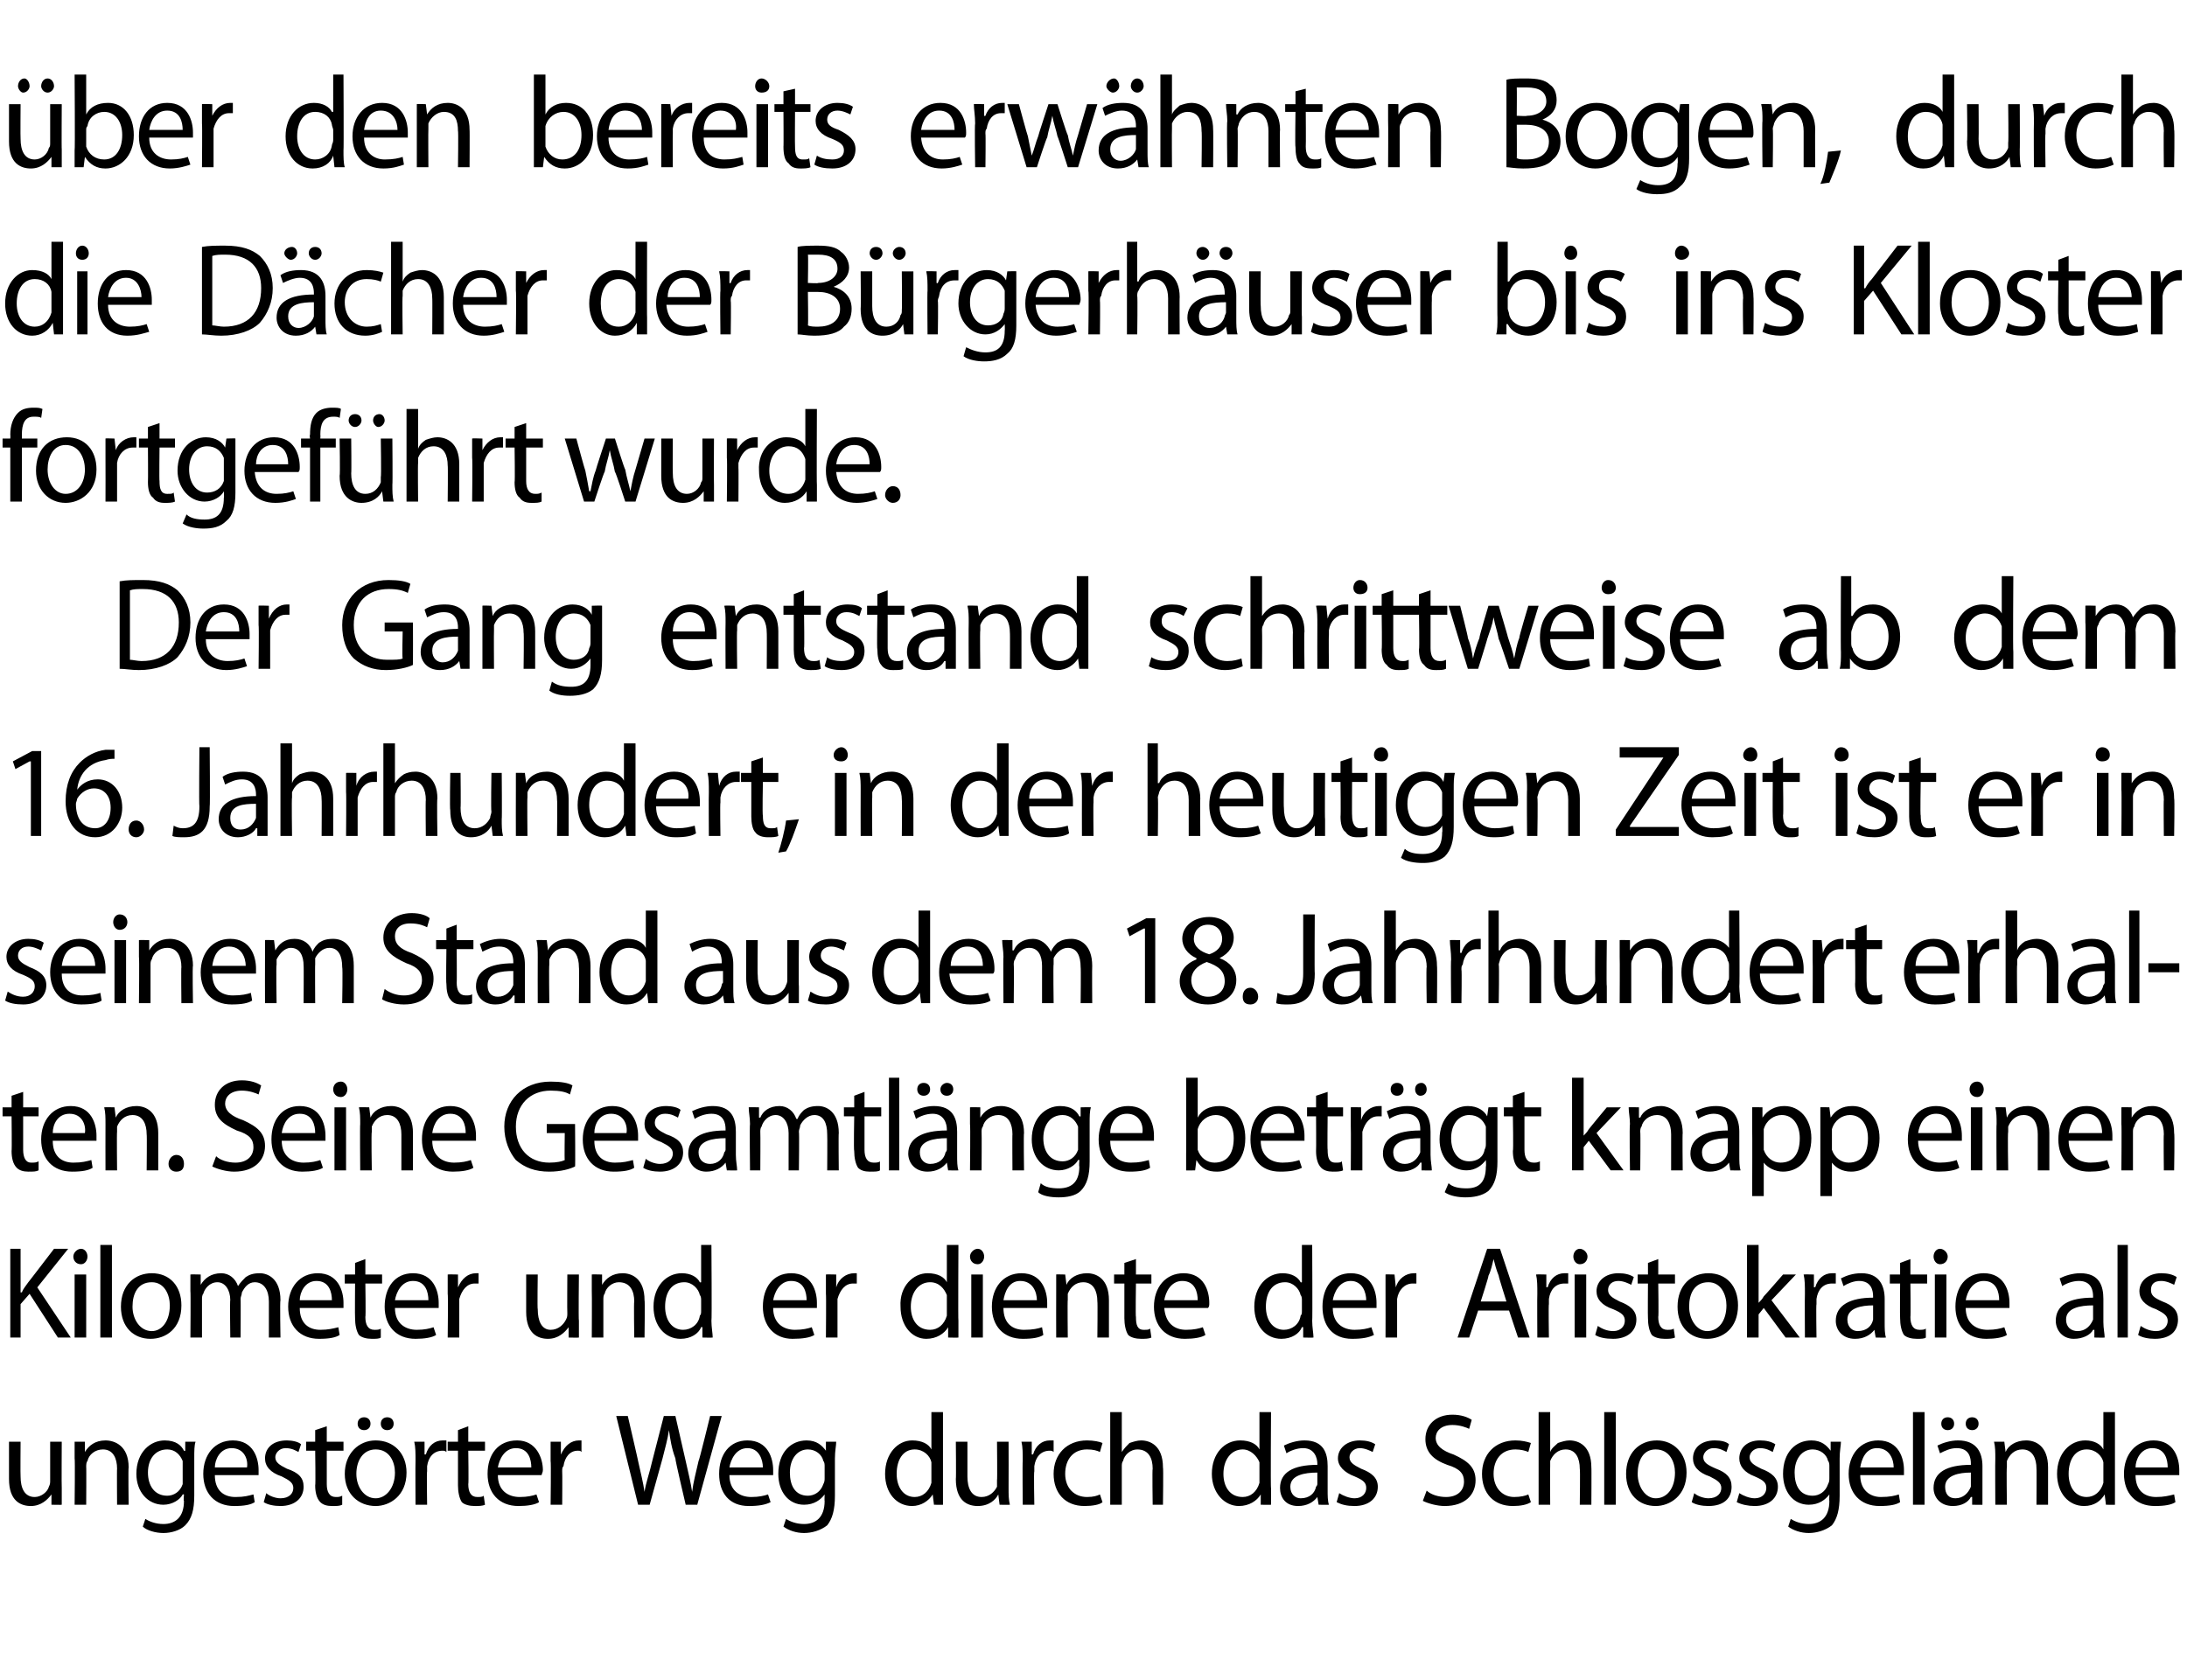 <?xml version="1.0" standalone="no"?><!DOCTYPE svg PUBLIC "-//W3C//DTD SVG 1.1//EN" "http://www.w3.org/Graphics/SVG/1.1/DTD/svg11.dtd"><svg xmlns="http://www.w3.org/2000/svg" version="1.1" width="170px" height="130.6px" viewBox="0 0 170 130.6"><desc>ber den bereits erw hnten Bogen, durch die D cher der B rgerh user bis ins Kloster fortgef hrt wurde Der Gang entst</desc><defs/><g id="Polygon189097"><path d="m4.8 115.7v1.3c.02.02-.8 0-.8 0v-.8s-.03.02 0 0c-.3.4-.8.9-1.6.9c-.8 0-1.7-.4-1.7-2.1v-2.9h.9s-.02 2.71 0 2.7c0 .9.3 1.6 1.1 1.6c.5 0 1-.4 1.1-.8c.1-.2.1-.3.1-.5v-3h.9s-.02 3.57 0 3.6zm1-2.3v-1.3h.8v.8s.05 0 0 0c.3-.5.8-.9 1.6-.9c.7 0 1.8.4 1.8 2.1c-.04-.02 0 2.9 0 2.9h-.9s-.02-2.82 0-2.8c0-.8-.3-1.5-1.1-1.5c-.6 0-1.1.4-1.2.9c-.1.1-.1.3-.1.5c.02-.05 0 2.9 0 2.9h-.9s.04-3.58 0-3.6zm9.3 2.9c0 1.1-.2 1.8-.7 2.3c-.4.4-1.1.6-1.7.6c-.6 0-1.3-.2-1.6-.5l.2-.6c.3.2.8.4 1.4.4c.9 0 1.6-.5 1.6-1.8c-.05.02 0-.5 0-.5c0 0-.07-.02-.1 0c-.2.4-.8.8-1.5.8c-1.2 0-2.1-1-2.1-2.4c0-1.7 1.1-2.6 2.2-2.6c.9 0 1.3.4 1.5.8c.03.03.1 0 .1 0v-.7h.8c-.1.3-.1.7-.1 1.3v2.9zm-.9-2.3v-.4c-.2-.5-.6-.9-1.2-.9c-.9 0-1.5.7-1.5 1.8c0 1 .5 1.8 1.5 1.8c.5 0 1-.3 1.2-.9V114zm2.5.7c0 1.2.7 1.7 1.6 1.7c.7 0 1-.1 1.4-.2l.1.6c-.3.2-.8.3-1.6.3c-1.5 0-2.4-1-2.4-2.5c0-1.5.9-2.6 2.3-2.6c1.6 0 2 1.4 2 2.3v.4h-3.4zm2.5-.6c.1-.6-.2-1.5-1.2-1.5c-.9 0-1.3.9-1.3 1.5h2.5zm1.5 2c.2.2.7.4 1.1.4c.7 0 1-.4 1-.8c0-.4-.3-.6-.9-.9c-.9-.3-1.3-.8-1.3-1.4c0-.8.6-1.4 1.7-1.4c.4 0 .9.1 1.1.3l-.2.6c-.2-.1-.5-.3-1-.3c-.5 0-.8.4-.8.7c0 .4.3.6.9.9c.9.3 1.3.7 1.3 1.4c0 .9-.7 1.5-1.8 1.5c-.5 0-1-.1-1.3-.3l.2-.7zm4.7-5.2v1.2h1.3v.7h-1.3v2.6c0 .6.2 1 .7 1c.2 0 .3 0 .5-.1v.7c-.2.1-.4.1-.8.1c-.4 0-.7-.1-.9-.3c-.3-.3-.4-.8-.4-1.3c.04-.03 0-2.7 0-2.7h-.7v-.7h.7v-.9l.9-.3zm6.2 3.6c0 1.8-1.3 2.6-2.4 2.6c-1.3 0-2.4-.9-2.4-2.5c0-1.6 1.1-2.6 2.4-2.6c1.4 0 2.4 1 2.4 2.5zm-3.9.1c0 1 .6 1.9 1.5 1.9c.8 0 1.5-.8 1.5-2c0-.8-.4-1.8-1.5-1.8c-1 0-1.5.9-1.5 1.9zm.1-3.9c0-.3.2-.5.5-.5c.3 0 .5.2.5.5c0 .3-.2.5-.5.5c-.3 0-.5-.2-.5-.5zm1.8 0c0-.3.2-.5.5-.5c.3 0 .5.2.5.5c0 .3-.2.5-.5.5c-.3 0-.5-.2-.5-.5zm2.7 2.9c0-.6 0-1.1-.1-1.5h.8v1s.08-.04.1 0c.2-.7.7-1.1 1.3-1.1h.3v.9c-.1-.1-.2-.1-.3-.1c-.7 0-1.1.5-1.2 1.2v.4c-.04-.01 0 2.6 0 2.6h-.9s-.02-3.37 0-3.4zm4.1-2.7v1.2h1.3v.7h-1.3s.04 2.63 0 2.6c0 .6.2 1 .7 1c.2 0 .4 0 .5-.1l.1.7c-.2.1-.5.1-.8.1c-.4 0-.8-.1-1-.3c-.2-.3-.3-.8-.3-1.3v-2.7h-.8v-.7h.8v-.9l.8-.3zm2.3 3.8c0 1.2.8 1.7 1.7 1.7c.6 0 1-.1 1.3-.2l.2.6c-.3.2-.9.3-1.6.3c-1.5 0-2.4-1-2.4-2.5c0-1.5.8-2.6 2.3-2.6c1.5 0 2 1.4 2 2.3c0 .2-.1.3-.1.4h-3.4zm2.6-.6c0-.6-.2-1.5-1.2-1.5c-.9 0-1.3.9-1.4 1.5h2.6zm1.5-.5v-1.5h.8v1s.04-.04 0 0c.3-.7.8-1.1 1.4-1.1h.2v.9c-.1-.1-.1-.1-.3-.1c-.6 0-1 .5-1.1 1.2c-.1.1-.1.2-.1.4c.02-.01 0 2.6 0 2.6h-.9s.04-3.37 0-3.4zm6.8 3.4l-1.7-6.9h.9s.82 3.53.8 3.5c.2.9.4 1.7.5 2.4c.1-.7.4-1.5.6-2.4l.9-3.5h.9l.8 3.5c.2.9.4 1.7.5 2.4c.1-.8.3-1.5.5-2.4c.04.02.9-3.5.9-3.5h.9l-1.9 6.9h-.9s-.84-3.56-.8-3.6c-.3-.8-.4-1.5-.5-2.2c-.1.7-.3 1.4-.5 2.2l-1 3.6h-.9zm7.1-2.3c0 1.2.8 1.7 1.7 1.7c.6 0 1-.1 1.3-.2l.2.6c-.4.2-.9.3-1.7.3c-1.5 0-2.3-1-2.3-2.5c0-1.5.8-2.6 2.2-2.6c1.6 0 2 1.4 2 2.3v.4h-3.4zm2.6-.6c0-.6-.3-1.5-1.2-1.5c-.9 0-1.3.9-1.4 1.5h2.6zm5.6 2.2c0 1.1-.2 1.8-.6 2.3c-.5.4-1.2.6-1.8.6c-.6 0-1.2-.2-1.6-.5l.2-.6c.3.2.8.4 1.4.4c.9 0 1.6-.5 1.6-1.8c-.02.02 0-.5 0-.5c0 0-.04-.02 0 0c-.3.4-.8.8-1.6.8c-1.2 0-2-1-2-2.4c0-1.7 1-2.6 2.2-2.6c.8 0 1.2.4 1.5.8c-.04.03 0 0 0 0v-.7h.8c0 .3-.1.7-.1 1.3v2.9zm-.8-2.3c0-.1 0-.3-.1-.4c-.1-.5-.6-.9-1.2-.9c-.8 0-1.4.7-1.4 1.8c0 1 .4 1.8 1.4 1.8c.5 0 1-.3 1.2-.9c.1-.2.1-.3.1-.5v-.9zm9.2-4.2v7.2c.03.02-.7 0-.7 0l-.1-.8s-.02-.03 0 0c-.3.5-.9.9-1.6.9c-1.2 0-2.1-1-2.1-2.5c0-1.6 1-2.6 2.1-2.6c.8 0 1.3.3 1.5.7c0 .03 0 0 0 0v-2.9h.9zm-.9 4.3v-.4c-.1-.5-.6-1-1.3-1c-.9 0-1.4.8-1.4 1.9c0 1 .5 1.8 1.4 1.8c.6 0 1.1-.4 1.3-1.1v-1.2zm6 1.6c0 .5 0 .9.1 1.3c-.05.02-.8 0-.8 0l-.1-.8s0 .02 0 0c-.2.4-.7.9-1.6.9c-.8 0-1.7-.4-1.7-2.1c.03-.03 0-2.9 0-2.9h.9v2.7c0 .9.3 1.6 1.1 1.6c.6 0 1-.4 1.2-.8v-.5c.03.01 0-3 0-3h.9s.01 3.57 0 3.6zm1.1-2.1c0-.6 0-1.1-.1-1.5h.8v1s.07-.04.1 0c.2-.7.7-1.1 1.3-1.1h.3v.9c-.1-.1-.2-.1-.3-.1c-.7 0-1.1.5-1.2 1.2v.4c-.05-.01 0 2.6 0 2.6h-.9s-.03-3.37 0-3.4zm6.2 3.2c-.2.2-.8.3-1.4.3c-1.5 0-2.4-1-2.4-2.5c0-1.5 1-2.6 2.6-2.6c.5 0 1 .1 1.2.2l-.2.7c-.2-.1-.5-.2-1-.2c-1.1 0-1.7.8-1.7 1.9c0 1.1.7 1.8 1.7 1.8c.5 0 .8-.1 1-.2l.2.6zm.6-7h.9v3.1s.02-.03 0 0c.2-.3.4-.5.6-.7c.3-.1.6-.2.9-.2c.7 0 1.7.4 1.7 2.1c.04-.02 0 2.9 0 2.9h-.8s-.04-2.81 0-2.8c0-.8-.3-1.5-1.2-1.5c-.5 0-1 .4-1.1.9c-.1.1-.1.3-.1.4v3h-.9v-7.2zm12.5 0s-.04 5.95 0 5.9v1.3c0 .02-.8 0-.8 0v-.8s-.05-.03 0 0c-.3.5-.9.9-1.7.9c-1.1 0-2.1-1-2.1-2.5c0-1.6 1-2.6 2.2-2.6c.8 0 1.3.3 1.5.7c-.03.03 0 0 0 0v-2.9h.9zm-.9 4.3v-.4c-.2-.5-.7-1-1.3-1c-.9 0-1.5.8-1.5 1.9c0 1 .5 1.8 1.5 1.8c.6 0 1.1-.4 1.3-1.1v-1.2zm5.3 1.7c0 .5 0 .9.1 1.2c0 .02-.8 0-.8 0l-.1-.6s.01 0 0 0c-.3.4-.8.7-1.5.7c-1 0-1.4-.7-1.4-1.4c0-1.2 1-1.8 2.9-1.8v-.1c0-.4-.2-1.2-1.1-1.2c-.5 0-1 .2-1.3.4l-.2-.6c.4-.2 1-.4 1.6-.4c1.5 0 1.8 1 1.8 2v1.8zm-.8-1.3c-1 0-2.1.2-2.1 1.1c0 .6.4.9.8.9c.7 0 1.1-.4 1.2-.9c.1-.1.1-.2.1-.2v-.9zm1.7 1.6c.3.2.8.4 1.2.4c.6 0 .9-.4.9-.8c0-.4-.2-.6-.9-.9c-.8-.3-1.3-.8-1.3-1.4c0-.8.7-1.4 1.7-1.4c.5 0 .9.1 1.2.3l-.2.6c-.2-.1-.6-.3-1-.3c-.5 0-.8.4-.8.7c0 .4.3.6.9.9c.8.3 1.3.7 1.3 1.4c0 .9-.7 1.5-1.8 1.5c-.6 0-1-.1-1.4-.3l.2-.7zm6.8-.2c.3.3.9.5 1.5.5c.9 0 1.4-.5 1.4-1.2c0-.6-.3-1-1.3-1.3c-1.1-.4-1.7-1-1.7-2c0-1.1.8-1.9 2.1-1.9c.7 0 1.2.2 1.5.4l-.2.7c-.2-.1-.7-.3-1.3-.3c-.9 0-1.3.5-1.3 1c0 .6.5 1 1.4 1.3c1.1.5 1.7 1 1.7 2c0 1.1-.8 2-2.4 2c-.6 0-1.3-.2-1.7-.4l.3-.8zm8.1.9c-.3.2-.8.3-1.4.3c-1.5 0-2.4-1-2.4-2.5c0-1.5 1-2.6 2.6-2.6c.5 0 .9.1 1.2.2l-.2.7c-.2-.1-.6-.2-1-.2c-1.1 0-1.7.8-1.7 1.9c0 1.1.7 1.8 1.6 1.8c.5 0 .9-.1 1.1-.2l.2.6zm.6-7h.9v3.1s0-.03 0 0c.1-.3.4-.5.6-.7c.3-.1.6-.2.9-.2c.7 0 1.7.4 1.7 2.1c.02-.02 0 2.9 0 2.9h-.9s.04-2.81 0-2.8c0-.8-.3-1.5-1.1-1.5c-.6 0-1 .4-1.2.9v.4c-.02.04 0 3 0 3h-.9v-7.2zm5.1 0h.9v7.2h-.9v-7.2zm6.4 4.7c0 1.8-1.3 2.6-2.4 2.6c-1.3 0-2.3-.9-2.3-2.5c0-1.6 1-2.6 2.4-2.6c1.3 0 2.3 1 2.3 2.5zm-3.8.1c0 1 .6 1.9 1.4 1.9c.9 0 1.5-.8 1.5-2c0-.8-.4-1.8-1.5-1.8c-1 0-1.4.9-1.4 1.9zm4.4 1.5c.2.2.7.4 1.1.4c.7 0 1-.4 1-.8c0-.4-.3-.6-.9-.9c-.9-.3-1.3-.8-1.3-1.4c0-.8.6-1.4 1.7-1.4c.5 0 .9.1 1.1.3l-.2.6c-.2-.1-.5-.3-1-.3c-.5 0-.8.4-.8.7c0 .4.3.6 1 .9c.8.3 1.2.7 1.2 1.4c0 .9-.6 1.5-1.8 1.5c-.5 0-1-.1-1.3-.3l.2-.7zm3.5 0c.3.2.8.4 1.2.4c.6 0 .9-.4.9-.8c0-.4-.2-.6-.9-.9c-.8-.3-1.2-.8-1.2-1.4c0-.8.6-1.4 1.6-1.4c.5 0 .9.1 1.2.3l-.2.6c-.2-.1-.5-.3-1-.3c-.5 0-.8.4-.8.7c0 .4.3.6.9.9c.8.3 1.3.7 1.3 1.4c0 .9-.7 1.5-1.8 1.5c-.5 0-1-.1-1.4-.3l.2-.7zm7.8.2c0 1.1-.2 1.8-.6 2.3c-.5.4-1.2.6-1.8.6c-.6 0-1.2-.2-1.6-.5l.2-.6c.3.2.8.4 1.4.4c.9 0 1.6-.5 1.6-1.8c-.02.02 0-.5 0-.5c0 0-.04-.02 0 0c-.3.4-.8.8-1.6.8c-1.2 0-2-1-2-2.4c0-1.7 1-2.6 2.2-2.6c.8 0 1.2.4 1.5.8c-.04.03 0 0 0 0v-.7h.8c0 .3-.1.7-.1 1.3v2.9zm-.8-2.3c0-.1 0-.3-.1-.4c-.1-.5-.6-.9-1.2-.9c-.8 0-1.4.7-1.4 1.8c0 1 .4 1.8 1.4 1.8c.5 0 1-.3 1.2-.9c.1-.2.1-.3.1-.5v-.9zm2.4.7c0 1.2.8 1.7 1.6 1.7c.7 0 1.1-.1 1.4-.2l.1.6c-.3.2-.8.3-1.6.3c-1.5 0-2.4-1-2.4-2.5c0-1.5.9-2.6 2.3-2.6c1.6 0 2 1.4 2 2.3v.4h-3.4zm2.6-.6c0-.6-.3-1.5-1.3-1.5c-.9 0-1.2.9-1.3 1.5h2.6zm1.5-4.3h.9v7.2h-.9v-7.2zm5.4 6v1.2c.03.02-.8 0-.8 0v-.6h-.1c-.2.4-.7.7-1.4.7c-1 0-1.5-.7-1.5-1.4c0-1.2 1-1.8 2.9-1.8v-.1c0-.4-.1-1.2-1.1-1.2c-.5 0-.9.2-1.3.4l-.2-.6c.4-.2 1-.4 1.6-.4c1.5 0 1.9 1 1.9 2v1.8zm-.9-1.3c-.9 0-2 .2-2 1.1c0 .6.3.9.8.9c.6 0 1-.4 1.2-.9v-1.1zm-2.3-3.8c0-.3.2-.5.5-.5c.3 0 .5.2.5.5c0 .3-.2.5-.5.5c-.3 0-.5-.2-.5-.5zm1.9 0c0-.3.2-.5.5-.5c.3 0 .5.2.5.5c0 .3-.2.5-.5.5c-.3 0-.5-.2-.5-.5zm2.3 2.7c0-.5 0-.9-.1-1.3h.8l.1.8s-.01 0 0 0c.2-.5.8-.9 1.6-.9c.7 0 1.7.4 1.7 2.1v2.9h-.9s.02-2.82 0-2.8c0-.8-.3-1.5-1.1-1.5c-.6 0-1 .4-1.2.9v.5c-.04-.05 0 2.9 0 2.9h-.9s-.02-3.58 0-3.6zm9.3-3.6v7.2c.04.02-.7 0-.7 0l-.1-.8s-.01-.03 0 0c-.3.5-.8.9-1.6.9c-1.2 0-2.1-1-2.1-2.5c0-1.6 1-2.6 2.2-2.6c.7 0 1.2.3 1.4.7c.01.03 0 0 0 0v-2.9h.9zm-.9 4.3v-.4c-.1-.5-.6-1-1.3-1c-.9 0-1.4.8-1.4 1.9c0 1 .5 1.8 1.4 1.8c.6 0 1.1-.4 1.3-1.1v-1.2zm2.5.6c0 1.2.7 1.7 1.6 1.7c.6 0 1-.1 1.4-.2l.1.6c-.3.2-.8.3-1.6.3c-1.5 0-2.4-1-2.4-2.5c0-1.5.9-2.6 2.3-2.6c1.6 0 2 1.4 2 2.3v.4H166zm2.5-.6c0-.6-.2-1.5-1.2-1.5c-.9 0-1.3.9-1.3 1.5h2.5z" stroke="none" fill="#000"/></g><g id="Polygon189096"><path d="m.8 97.1h.8v3.4s.06-.04.1 0c.1-.3.3-.5.5-.8c-.01.03 2-2.6 2-2.6h1.1l-2.4 3l2.6 3.9h-1l-2.2-3.4l-.7.8v2.6h-.8v-6.9zm5 6.9v-4.9h.9v4.9h-.9zm1-6.3c0 .3-.2.6-.5.6c-.4 0-.6-.3-.6-.6c0-.3.3-.6.6-.6c.3 0 .5.3.5.6zm1-.9h.9v7.2h-.9v-7.2zm6.3 4.7c0 1.8-1.2 2.6-2.4 2.6c-1.3 0-2.3-.9-2.3-2.5c0-1.7 1.1-2.6 2.4-2.6c1.4 0 2.3 1 2.3 2.5zm-3.8.1c0 1 .6 1.9 1.5 1.9c.8 0 1.4-.8 1.4-2c0-.8-.4-1.8-1.4-1.8c-1.1 0-1.5.9-1.5 1.9zm4.5-1.2v-1.3c-.01-.02.8 0 .8 0v.8s.03-.01 0 0c.3-.5.8-.9 1.6-.9c.6 0 1.1.4 1.3 1c.2-.3.4-.5.6-.7c.3-.2.6-.3 1.1-.3c.6 0 1.6.4 1.6 2.1c-.05.02 0 2.9 0 2.9h-.9v-2.8c0-.9-.4-1.5-1.1-1.5c-.5 0-.8.4-1 .8c0 .2-.1.3-.1.5c.02-.03 0 3 0 3h-.8s-.04-2.94 0-2.9c0-.8-.4-1.4-1-1.4c-.6 0-1 .5-1.1.9c-.1.1-.1.3-.1.5v2.9h-.9s.03-3.58 0-3.6zm8.5 1.3c0 1.2.7 1.7 1.6 1.7c.6 0 1-.1 1.4-.2l.1.6c-.3.2-.8.3-1.6.3c-1.5 0-2.4-1-2.4-2.5c0-1.5.9-2.6 2.3-2.6c1.6 0 2 1.4 2 2.3v.4h-3.4zm2.5-.6c0-.6-.2-1.5-1.2-1.5c-.9 0-1.3.9-1.3 1.5h2.5zm2.6-3.2v1.2h1.3v.7h-1.3s.04 2.63 0 2.6c0 .6.2 1 .7 1c.2 0 .4 0 .5-.1v.7c-.1.1-.4.1-.7.1c-.4 0-.8-.1-1-.3c-.2-.3-.3-.8-.3-1.3c-.02-.03 0-2.7 0-2.7h-.8v-.7h.8v-.9l.8-.3zm2.3 3.8c0 1.2.8 1.7 1.7 1.7c.6 0 1-.1 1.3-.2l.2.6c-.3.2-.9.3-1.6.3c-1.5 0-2.4-1-2.4-2.5c0-1.5.8-2.6 2.2-2.6c1.6 0 2 1.4 2 2.3v.4h-3.4zm2.6-.6c0-.6-.2-1.5-1.2-1.5c-.9 0-1.3.9-1.4 1.5h2.6zm1.5-.5v-1.5c0-.02.8 0 .8 0v1s.03-.04 0 0c.3-.7.8-1.1 1.4-1.1h.2v.8h-.3c-.6 0-1 .5-1.2 1.2v3h-.9s.04-3.38 0-3.4zm10.2 2.1v1.3c0 .02-.8 0-.8 0v-.8s-.05.01 0 0c-.3.4-.8.9-1.6.9c-.8 0-1.7-.4-1.7-2.1v-2.9h.9s-.04 2.71 0 2.7c0 .9.3 1.6 1 1.6c.6 0 1-.4 1.2-.8c.1-.2.1-.3.1-.5c-.02 0 0-3 0-3h.9s-.04 3.56 0 3.6zm1-2.3v-1.3c-.02-.02.8 0 .8 0v.8s.03 0 0 0c.3-.5.8-.9 1.6-.9c.7 0 1.7.4 1.7 2.1c.04-.02 0 2.9 0 2.9h-.8s-.04-2.83 0-2.8c0-.8-.3-1.5-1.2-1.5c-.5 0-1 .4-1.1.9c-.1.1-.1.3-.1.5v2.9h-.9s.02-3.58 0-3.6zm9.3-3.6s.04 5.94 0 5.9c0 .5.1 1 .1 1.3c-.02.02-.8 0-.8 0v-.8s-.07-.04-.1 0c-.2.5-.8.9-1.6.9c-1.2 0-2.1-1-2.1-2.5c0-1.6 1-2.6 2.2-2.6c.7 0 1.2.3 1.4.7c.05.03.1 0 .1 0v-2.9h.8zm-.8 4.3c0-.1 0-.3-.1-.4c-.1-.5-.6-1-1.2-1c-1 0-1.5.8-1.5 1.9c0 1 .5 1.8 1.4 1.8c.6 0 1.2-.4 1.3-1.1c.1-.1.1-.2.1-.4v-.8zm5.6.6c0 1.2.8 1.7 1.7 1.7c.6 0 1-.1 1.3-.2l.2.6c-.3.2-.9.3-1.7.3c-1.4 0-2.3-1-2.3-2.5c0-1.5.8-2.6 2.2-2.6c1.6 0 2 1.4 2 2.3v.4h-3.4zm2.6-.6c0-.6-.2-1.5-1.2-1.5c-.9 0-1.3.9-1.4 1.5h2.6zm1.5-.5v-1.5c-.01-.02.8 0 .8 0v1s.03-.04 0 0c.2-.7.8-1.1 1.4-1.1h.2v.8h-.3c-.6 0-1 .5-1.2 1.2v3h-.9s.03-3.38 0-3.4zm10.3-3.8s-.03 5.94 0 5.9v1.3c.01.02-.8 0-.8 0v-.8s-.04-.04 0 0c-.3.5-.9.9-1.7.9c-1.1 0-2-1-2-2.5c-.1-1.6 1-2.6 2.1-2.6c.8 0 1.3.3 1.5.7c-.02.03 0 0 0 0v-2.9h.9zm-.9 4.3v-.4c-.2-.5-.6-1-1.3-1c-.9 0-1.5.8-1.5 1.9c0 1 .5 1.8 1.5 1.8c.6 0 1.1-.4 1.3-1.1v-1.2zm1.9 2.9v-4.9h.9v4.9h-.9zm1-6.3c0 .3-.2.6-.5.6c-.4 0-.6-.3-.6-.6c0-.3.3-.6.6-.6c.3 0 .5.3.5.6zm1.5 4c0 1.2.7 1.7 1.6 1.7c.7 0 1.1-.1 1.4-.2l.1.6c-.3.2-.8.3-1.6.3c-1.5 0-2.4-1-2.4-2.5c0-1.5.9-2.6 2.3-2.6c1.6 0 2 1.4 2 2.3v.4H78zm2.6-.6c0-.6-.3-1.5-1.3-1.5c-.9 0-1.2.9-1.3 1.5h2.6zm1.5-.7v-1.3c-.05-.02.7 0 .7 0l.1.8c.2-.5.8-.9 1.6-.9c.7 0 1.7.4 1.7 2.1v2.9h-.9s.03-2.83 0-2.8c0-.8-.3-1.5-1.1-1.5c-.6 0-1 .4-1.2.9v.5c-.03-.05 0 2.9 0 2.9h-.9s-.01-3.58 0-3.6zm6.2-2.5v1.2h1.2v.7h-1.2s-.04 2.63 0 2.6c0 .6.1 1 .6 1c.3 0 .4 0 .5-.1l.1.7c-.2.1-.5.1-.8.1c-.4 0-.8-.1-1-.3c-.2-.3-.3-.8-.3-1.3v-2.7h-.8v-.7h.8v-.9l.9-.3zm2.2 3.8c.1 1.2.8 1.7 1.7 1.7c.6 0 1-.1 1.3-.2l.2.6c-.3.2-.9.3-1.6.3c-1.5 0-2.4-1-2.4-2.5c0-1.5.9-2.6 2.3-2.6c1.6 0 2 1.4 2 2.3c0 .2 0 .3-.1.4h-3.4zm2.6-.6c0-.6-.2-1.5-1.2-1.5c-.9 0-1.3.9-1.4 1.5h2.6zm8.9-4.3s.03 5.94 0 5.9c0 .5.1 1 .1 1.3c-.03.02-.8 0-.8 0v-.8s-.08-.04-.1 0c-.2.5-.8.9-1.6.9c-1.2 0-2.1-1-2.1-2.5c0-1.6 1-2.6 2.2-2.6c.7 0 1.2.3 1.4.7c.04.03.1 0 .1 0v-2.9h.8zm-.8 4.3c0-.1 0-.3-.1-.4c-.1-.5-.6-1-1.2-1c-1 0-1.5.8-1.5 1.9c0 1 .5 1.8 1.4 1.8c.6 0 1.2-.4 1.3-1.1c.1-.1.1-.2.1-.4v-.8zm2.4.6c0 1.2.8 1.7 1.7 1.7c.6 0 1-.1 1.3-.2l.2.6c-.4.2-.9.3-1.7.3c-1.5 0-2.3-1-2.3-2.5c0-1.5.8-2.6 2.2-2.6c1.6 0 2 1.4 2 2.3v.4h-3.4zm2.6-.6c0-.6-.3-1.5-1.2-1.5c-.9 0-1.3.9-1.4 1.5h2.6zm1.5-.5v-1.5c-.03-.02.7 0 .7 0l.1 1s.01-.04 0 0c.2-.7.8-1.1 1.4-1.1h.2v.8h-.3c-.6 0-1.1.5-1.2 1.2v3h-.9s.01-3.38 0-3.4zm7.2 1.3l-.7 2.1h-.9l2.3-6.9h1l2.3 6.9h-.9l-.7-2.1h-2.4zm2.2-.7s-.64-2.01-.6-2c-.2-.5-.3-.9-.4-1.3c-.1.4-.2.9-.4 1.3c.05-.02-.6 2-.6 2h2zm2.4-.6c0-.6 0-1.1-.1-1.5c.04-.02.8 0 .8 0v1s.08-.04.1 0c.2-.7.7-1.1 1.3-1.1h.3v.8h-.3c-.7 0-1.1.5-1.2 1.2v.4c-.04-.01 0 2.6 0 2.6h-.9s-.02-3.38 0-3.4zm2.9 3.4v-4.9h.9v4.9h-.9zm1-6.3c0 .3-.2.6-.6.6c-.3 0-.5-.3-.5-.6c0-.3.2-.6.5-.6c.3 0 .6.3.6.6zm.8 5.4c.3.2.7.4 1.2.4c.6 0 .9-.4.9-.8c0-.4-.2-.6-.9-.9c-.9-.3-1.3-.8-1.3-1.4c0-.8.7-1.4 1.7-1.4c.5 0 .9.1 1.2.3l-.2.6c-.2-.1-.6-.3-1-.3c-.5 0-.8.3-.8.7c0 .4.3.6.9.9c.8.3 1.3.7 1.3 1.4c0 .9-.7 1.5-1.8 1.5c-.6 0-1.1-.1-1.4-.3l.2-.7zm4.7-5.2v1.2h1.3v.7h-1.3s.04 2.63 0 2.6c0 .6.2 1 .7 1c.2 0 .4 0 .5-.1l.1.7c-.2.1-.5.1-.8.1c-.4 0-.8-.1-1-.3c-.2-.3-.3-.8-.3-1.3c-.02-.03 0-2.7 0-2.7h-.8v-.7h.8v-.9l.8-.3zm6.2 3.6c0 1.8-1.2 2.6-2.4 2.6c-1.3 0-2.3-.9-2.3-2.5c0-1.7 1.1-2.6 2.4-2.6c1.4 0 2.3 1 2.3 2.5zm-3.8.1c0 1 .6 1.9 1.4 1.9c.9 0 1.5-.8 1.5-2c0-.8-.4-1.8-1.4-1.8c-1.1 0-1.5.9-1.5 1.9zm5.4-.3s.01.05 0 0c.1-.1.3-.3.4-.5c.03-.01 1.5-1.7 1.5-1.7h1l-1.9 2l2.2 2.9h-1.1l-1.7-2.3l-.4.5v1.8h-.9v-7.2h.9v4.5zm3.6-.7c0-.6 0-1.1-.1-1.5c.04-.02.8 0 .8 0v1s.08-.04.1 0c.2-.7.7-1.1 1.3-1.1h.3v.8h-.3c-.7 0-1.1.5-1.2 1.2v.4c-.04-.01 0 2.6 0 2.6h-.9s-.02-3.38 0-3.4zm6.2 2.2c0 .5 0 .9.1 1.2c-.03.02-.8 0-.8 0l-.1-.6s-.02 0 0 0c-.3.4-.8.7-1.5.7c-1 0-1.5-.7-1.5-1.4c0-1.2 1.1-1.8 2.9-1.8v-.1c0-.4-.1-1.2-1.1-1.2c-.4 0-.9.2-1.2.4l-.2-.6c.4-.2.9-.4 1.6-.4c1.4 0 1.8 1 1.8 2v1.8zm-.9-1.3c-.9 0-2 .2-2 1.1c0 .6.4.9.8.9c.7 0 1.1-.4 1.2-.9v-1.1zm2.9-3.6v1.2h1.3v.7h-1.3s.03 2.63 0 2.6c0 .6.2 1 .7 1c.2 0 .4 0 .5-.1v.7c-.1.1-.4.1-.7.1c-.4 0-.8-.1-1-.3c-.2-.3-.3-.8-.3-1.3c-.02-.03 0-2.7 0-2.7h-.8v-.7h.8v-.9l.8-.3zm1.9 6.1v-4.9h.9v4.9h-.9zm1-6.3c0 .3-.2.6-.6.6c-.3 0-.5-.3-.5-.6c0-.3.2-.6.5-.6c.3 0 .6.3.6.6zm1.4 4c0 1.2.8 1.7 1.7 1.7c.6 0 1-.1 1.3-.2l.2.6c-.3.2-.9.3-1.6.3c-1.5 0-2.4-1-2.4-2.5c0-1.5.8-2.6 2.2-2.6c1.6 0 2 1.4 2 2.3v.4h-3.4zm2.6-.6c0-.6-.2-1.5-1.2-1.5c-.9 0-1.3.9-1.4 1.5h2.6zm8.1 1.7c0 .5.1.9.1 1.2c.01.02-.8 0-.8 0v-.6h-.1c-.2.4-.8.7-1.5.7c-.9 0-1.4-.7-1.4-1.4c0-1.2 1-1.8 2.9-1.8v-.1c0-.4-.1-1.2-1.1-1.2c-.5 0-1 .2-1.3.4l-.2-.6c.4-.2 1-.4 1.6-.4c1.5 0 1.8 1 1.8 2v1.8zm-.8-1.3c-1 0-2.1.2-2.1 1.1c0 .6.4.9.9.9c.6 0 1-.4 1.2-.9v-1.1zm1.9-4.7h.8v7.2h-.8v-7.2zm1.8 6.3c.3.2.7.4 1.2.4c.6 0 .9-.4.9-.8c0-.4-.3-.6-.9-.9c-.9-.3-1.3-.8-1.3-1.4c0-.8.7-1.4 1.7-1.4c.5 0 .9.1 1.2.3l-.2.6c-.2-.1-.6-.3-1-.3c-.6 0-.8.3-.8.7c0 .4.2.6.9.9c.8.3 1.2.7 1.2 1.4c0 .9-.6 1.5-1.8 1.5c-.5 0-1-.1-1.3-.3l.2-.7z" stroke="none" fill="#000"/></g><g id="Polygon189095"><path d="m1.8 84.9v1.2h1.2v.7H1.8v2.6c0 .6.2 1 .6 1c.3 0 .4 0 .6-.1v.7c-.2.1-.4.1-.8.1c-.4 0-.7-.1-.9-.3c-.3-.3-.4-.8-.4-1.3c.03-.04 0-2.7 0-2.7h-.7v-.7h.7v-.9l.9-.3zm2.3 3.8c0 1.2.7 1.7 1.6 1.7c.7 0 1-.1 1.4-.2l.1.6c-.3.2-.8.3-1.6.3c-1.5 0-2.4-1-2.4-2.5c0-1.5.9-2.6 2.3-2.6c1.6 0 2 1.4 2 2.3v.4H4.1zm2.5-.6c.1-.6-.2-1.5-1.2-1.5c-.9 0-1.3.8-1.3 1.5h2.5zm1.6-.7c0-.5 0-.9-.1-1.3c.05-.02.8 0 .8 0l.1.8c.2-.5.8-.9 1.6-.9c.7 0 1.7.4 1.7 2.1v2.9h-.9s.03-2.83 0-2.8c0-.8-.3-1.5-1.1-1.5c-.6 0-1 .4-1.2.9v.4c-.03.05 0 3 0 3h-.9s-.01-3.58 0-3.6zm4.9 3.1c0-.4.3-.7.6-.7c.4 0 .6.3.6.7c0 .4-.2.6-.6.6c-.3 0-.6-.2-.6-.6zm3.7-.6c.3.3.9.5 1.5.5c.9 0 1.4-.5 1.4-1.2c0-.6-.3-1-1.3-1.3c-1.1-.5-1.7-1-1.7-2c0-1.1.8-1.9 2.1-1.9c.7 0 1.2.2 1.5.4l-.2.7c-.2-.1-.7-.3-1.3-.3c-.9 0-1.3.5-1.3 1c0 .6.5 1 1.4 1.3c1.1.5 1.7 1 1.7 2c0 1.1-.8 2-2.4 2c-.6 0-1.3-.2-1.7-.4l.3-.8zm5.1-1.2c0 1.2.8 1.7 1.7 1.7c.6 0 1-.1 1.3-.2l.2.6c-.3.2-.9.3-1.6.3c-1.5 0-2.4-1-2.4-2.5c0-1.5.8-2.6 2.2-2.6c1.6 0 2 1.4 2 2.3v.4h-3.4zm2.6-.6c0-.6-.2-1.5-1.2-1.5c-.9 0-1.3.8-1.4 1.5h2.6zM26 91v-4.9h.9v4.9h-.9zm1-6.3c0 .3-.2.6-.5.6c-.4 0-.6-.3-.6-.6c0-.3.2-.6.6-.6c.3 0 .5.3.5.6zm1 2.7c0-.5 0-.9-.1-1.3c.03-.02.8 0 .8 0l.1.8s-.02 0 0 0c.2-.5.8-.9 1.6-.9c.7 0 1.7.4 1.7 2.1v2.9h-.9v-2.8c0-.8-.3-1.5-1.1-1.5c-.6 0-1 .4-1.2.9v.4c-.05.05 0 3 0 3h-.9s-.03-3.58 0-3.6zm5.6 1.3c0 1.2.8 1.7 1.7 1.7c.6 0 1-.1 1.3-.2l.2.6c-.3.2-.9.3-1.6.3c-1.5 0-2.4-1-2.4-2.5c0-1.5.8-2.6 2.2-2.6c1.6 0 2 1.4 2 2.3v.4h-3.4zm2.6-.6c0-.6-.2-1.5-1.2-1.5c-.9 0-1.3.8-1.4 1.5h2.6zm8.5 2.6c-.4.2-1.1.4-2 .4c-1.1 0-1.9-.3-2.6-.9c-.5-.6-.9-1.5-.9-2.6c0-2 1.4-3.5 3.6-3.5c.8 0 1.4.1 1.7.3l-.2.7c-.3-.2-.8-.3-1.5-.3c-1.6 0-2.7 1.1-2.7 2.8c0 1.7 1 2.8 2.6 2.8c.6 0 1-.1 1.2-.2c-.03-.03 0-2.1 0-2.1h-1.4v-.7h2.2s.03 3.31 0 3.3zm1.5-2c0 1.2.7 1.7 1.6 1.7c.7 0 1-.1 1.4-.2l.1.6c-.3.2-.8.3-1.6.3c-1.5 0-2.4-1-2.4-2.5c0-1.5.9-2.6 2.3-2.6c1.6 0 2 1.4 2 2.3v.4h-3.4zm2.5-.6c.1-.6-.2-1.5-1.2-1.5c-.9 0-1.3.8-1.3 1.5h2.5zm1.5 2c.2.2.7.4 1.1.4c.7 0 1-.4 1-.8c0-.4-.3-.6-.9-.9c-.9-.3-1.3-.8-1.3-1.4c0-.8.6-1.4 1.7-1.4c.4 0 .9.1 1.1.3l-.2.6c-.2-.1-.5-.3-1-.3c-.5 0-.8.3-.8.7c0 .4.3.6.9.9c.9.3 1.3.7 1.3 1.4c0 .9-.7 1.5-1.8 1.5c-.5 0-1-.1-1.3-.3l.2-.7zm7-.3c0 .5.1.9.1 1.2c.01.02-.8 0-.8 0l-.1-.6s.02 0 0 0c-.3.4-.8.7-1.5.7c-.9 0-1.4-.7-1.4-1.4c0-1.2 1-1.8 2.9-1.8v-.1c0-.4-.1-1.2-1.1-1.2c-.5 0-1 .2-1.3.4l-.2-.6c.4-.2 1-.4 1.6-.4c1.5 0 1.8 1 1.8 2v1.8zm-.8-1.3c-1 0-2.1.2-2.1 1.1c0 .6.4.9.9.9c.6 0 1-.4 1.1-.9c.1-.1.1-.2.1-.2v-.9zm1.9-1.1c0-.5-.1-.9-.1-1.3c.02-.02.8 0 .8 0v.8h.1c.2-.5.7-.9 1.5-.9c.6 0 1.1.4 1.3 1h.1c.1-.3.3-.5.5-.7c.3-.2.6-.3 1.1-.3c.6 0 1.6.4 1.6 2.1c-.03.02 0 2.9 0 2.9h-.9s.02-2.77 0-2.8c0-.9-.3-1.5-1-1.5c-.5 0-.9.4-1.1.8c0 .2-.1.3-.1.5c.04-.03 0 3 0 3h-.8v-2.9c0-.8-.4-1.4-1-1.4c-.6 0-1 .5-1.1.9c-.1.1-.1.3-.1.4c.02.05 0 3 0 3h-.8s-.04-3.58 0-3.6zm8.9-2.5v1.2h1.3v.7h-1.3v2.6c0 .6.2 1 .7 1c.2 0 .4 0 .5-.1v.7c-.1.1-.4.1-.8.1c-.4 0-.7-.1-.9-.3c-.2-.3-.3-.8-.3-1.3c-.05-.04 0-2.7 0-2.7h-.8v-.7h.8v-.9l.8-.3zm1.9-1.1h.8v7.2h-.8v-7.2zm5.3 6c0 .5 0 .9.1 1.2c-.01.02-.8 0-.8 0l-.1-.6c-.3.4-.8.7-1.5.7c-1 0-1.5-.7-1.5-1.4c0-1.2 1.1-1.8 3-1.8v-.1c0-.4-.2-1.2-1.1-1.2c-.5 0-1 .2-1.3.4l-.2-.6c.4-.2 1-.4 1.6-.4c1.5 0 1.8 1 1.8 2v1.8zm-.8-1.3c-1 0-2.1.2-2.1 1.1c0 .6.4.9.8.9c.7 0 1.1-.4 1.2-.9c.1-.1.1-.2.1-.2v-.9zm-2.3-3.8c0-.3.2-.5.5-.5c.3 0 .5.2.5.5c0 .3-.2.5-.5.5c-.3 0-.5-.2-.5-.5zm1.8 0c0-.3.3-.5.5-.5c.3 0 .5.2.5.5c0 .3-.2.5-.5.5c-.3 0-.5-.2-.5-.5zm2.3 2.7v-1.3c0-.02.8 0 .8 0v.8s.05 0 0 0c.3-.5.8-.9 1.6-.9c.7 0 1.8.4 1.8 2.1c-.04-.02 0 2.9 0 2.9h-.9s-.02-2.83 0-2.8c0-.8-.3-1.5-1.1-1.5c-.6 0-1.1.4-1.2.9c-.1.1-.1.3-.1.4c.02.05 0 3 0 3h-.9s.04-3.58 0-3.6zm9.3 2.9c0 1.1-.2 1.8-.7 2.3c-.4.4-1.1.5-1.7.5c-.6 0-1.3-.1-1.6-.4l.2-.7c.3.3.8.4 1.4.4c.9 0 1.6-.4 1.6-1.7c-.04.01 0-.5 0-.5c0 0-.06-.03-.1 0c-.2.4-.8.8-1.5.8c-1.2 0-2.1-1-2.1-2.4c0-1.7 1.1-2.6 2.2-2.6c.9 0 1.3.4 1.5.8c.04.02.1 0 .1 0v-.7s.77-.02.8 0c-.1.3-.1.7-.1 1.3v2.9zm-.9-2.3v-.4c-.2-.5-.6-.9-1.2-.9c-.9 0-1.5.7-1.5 1.8c0 1 .5 1.8 1.5 1.8c.5 0 1-.3 1.2-.9V88zm2.5.7c0 1.2.7 1.7 1.6 1.7c.7 0 1-.1 1.4-.2l.1.6c-.3.2-.8.3-1.6.3c-1.5 0-2.4-1-2.4-2.5c0-1.5.9-2.6 2.3-2.6c1.6 0 2 1.4 2 2.3v.4h-3.4zm2.5-.6c.1-.6-.2-1.5-1.2-1.5c-.9 0-1.3.8-1.3 1.5h2.5zm3.4-4.3h.9v3.1s.01-.02 0 0c.3-.6.9-.9 1.7-.9c1.2 0 2 1 2 2.5c0 1.8-1.1 2.6-2.2 2.6c-.7 0-1.2-.2-1.6-.9c0 .01 0 0 0 0l-.1.8s-.72.02-.7 0v-1.3c.02.04 0-5.9 0-5.9zm.9 5.2v.4c.2.6.7 1 1.3 1c1 0 1.5-.7 1.5-1.9c0-1-.5-1.8-1.4-1.8c-.6 0-1.2.4-1.4 1.1v1.2zm4.9-.3c0 1.2.8 1.7 1.7 1.7c.6 0 1-.1 1.3-.2l.2.6c-.4.2-.9.3-1.7.3c-1.5 0-2.3-1-2.3-2.5c0-1.5.8-2.6 2.2-2.6c1.6 0 2 1.4 2 2.3v.4H98zm2.6-.6c0-.6-.3-1.5-1.2-1.5c-.9 0-1.3.8-1.4 1.5h2.6zm2.6-3.2v1.2h1.2v.7h-1.2s-.03 2.63 0 2.6c0 .6.1 1 .6 1c.3 0 .4 0 .5-.1l.1.7c-.2.1-.5.1-.8.1c-.4 0-.7-.1-.9-.3c-.3-.3-.4-.8-.4-1.3c.02-.04 0-2.7 0-2.7h-.7v-.7h.7v-.9l.9-.3zm1.8 2.7v-1.5c-.02-.02.8 0 .8 0v1s.02-.04 0 0c.2-.7.8-1.1 1.4-1.1h.2v.8h-.3c-.6 0-1 .5-1.2 1.2v3h-.9s.02-3.38 0-3.4zm6.2 2.2c0 .5.1.9.1 1.2c.01.02-.8 0-.8 0v-.6h-.1c-.2.4-.8.7-1.5.7c-.9 0-1.4-.7-1.4-1.4c0-1.2 1-1.8 2.9-1.8v-.1c0-.4-.1-1.2-1.1-1.2c-.5 0-1 .2-1.3.4l-.2-.6c.4-.2 1-.4 1.6-.4c1.5 0 1.8 1 1.8 2v1.8zm-.8-1.3c-1 0-2.1.2-2.1 1.1c0 .6.4.9.9.9c.6 0 1-.4 1.2-.9v-1.1zm-2.3-3.8c0-.3.2-.5.5-.5c.3 0 .5.2.5.5c0 .3-.2.5-.5.5c-.3 0-.5-.2-.5-.5zm1.9 0c0-.3.2-.5.5-.5c.2 0 .4.2.4.5c0 .3-.2.5-.5.5c-.2 0-.4-.2-.4-.5zm6.4 5.6c0 1.1-.2 1.8-.7 2.3c-.5.4-1.2.5-1.8.5c-.5 0-1.2-.1-1.6-.4l.3-.7c.3.3.8.4 1.4.4c.9 0 1.5-.4 1.5-1.7c.03.01 0-.5 0-.5c0 0 .01-.03 0 0c-.3.4-.8.8-1.5.8c-1.2 0-2.1-1-2.1-2.4c0-1.7 1.1-2.6 2.2-2.6c.8 0 1.3.4 1.5.8c.01.02 0 0 0 0l.1-.7s.74-.02.7 0v4.2zm-.9-2.3v-.4c-.2-.5-.6-.9-1.3-.9c-.8 0-1.4.7-1.4 1.8c0 1 .5 1.8 1.4 1.8c.6 0 1.1-.3 1.2-.9c.1-.2.1-.3.1-.5v-.9zm3-3.1v1.2h1.3v.7h-1.3v2.6c0 .6.2 1 .7 1c.2 0 .3 0 .5-.1v.7c-.2.1-.4.1-.8.1c-.4 0-.7-.1-.9-.3c-.3-.3-.4-.8-.4-1.3c.05-.04 0-2.7 0-2.7h-.7v-.7h.7v-.9l.9-.3zm4.6 3.4s-.02.05 0 0c.1-.1.3-.3.4-.5c0-.02 1.4-1.7 1.4-1.7h1.1l-1.9 2l2.1 2.9h-1l-1.7-2.3l-.4.5v1.8h-.9v-7.2h.9v4.5zm3.6-.9c0-.5-.1-.9-.1-1.3c.01-.02.8 0 .8 0v.8h.1c.2-.5.8-.9 1.6-.9c.6 0 1.7.4 1.7 2.1c-.03-.02 0 2.9 0 2.9h-.9v-2.8c0-.8-.3-1.5-1.1-1.5c-.6 0-1.1.4-1.2.9c-.1.1-.1.3-.1.4c.03.05 0 3 0 3h-.8s-.05-3.58 0-3.6zm8.5 2.4c0 .5 0 .9.1 1.2c-.03.02-.8 0-.8 0l-.1-.6s-.02 0 0 0c-.3.4-.8.7-1.5.7c-1 0-1.5-.7-1.5-1.4c0-1.2 1.1-1.8 2.9-1.8v-.1c0-.4-.1-1.2-1.1-1.2c-.4 0-.9.2-1.2.4l-.2-.6c.4-.2.9-.4 1.6-.4c1.4 0 1.8 1 1.8 2v1.8zm-.9-1.3c-.9 0-2 .2-2 1.1c0 .6.4.9.8.9c.7 0 1.1-.4 1.2-.9v-1.1zm1.9-.8v-1.6c-.02-.02.8 0 .8 0v.8s.03.03 0 0c.4-.6 1-.9 1.7-.9c1.2 0 2.1 1 2.1 2.5c0 1.8-1.1 2.6-2.2 2.6c-.6 0-1.2-.3-1.5-.7c.01-.04 0 0 0 0v2.6h-.9s.02-5.31 0-5.3zm.9 1.3v.4c.2.6.7 1 1.3 1c1 0 1.5-.7 1.5-1.9c0-1-.5-1.8-1.4-1.8c-.6 0-1.2.4-1.4 1.1v1.2zm4.4-1.3v-1.6c-.04-.02.7 0 .7 0l.1.8s.01.03 0 0c.4-.6.9-.9 1.7-.9c1.2 0 2.1 1 2.1 2.5c0 1.8-1.1 2.6-2.2 2.6c-.7 0-1.2-.3-1.5-.7c-.01-.04 0 0 0 0v2.6h-.9v-5.3zm.9 1.3v.4c.2.6.7 1 1.3 1c1 0 1.5-.7 1.5-1.9c0-1-.5-1.8-1.4-1.8c-.6 0-1.2.4-1.4 1.1v1.2zm6.7-.3c0 1.2.8 1.7 1.7 1.7c.6 0 1-.1 1.3-.2l.2.6c-.3.2-.9.3-1.6.3c-1.5 0-2.4-1-2.4-2.5c0-1.5.8-2.6 2.2-2.6c1.6 0 2 1.4 2 2.3v.4h-3.4zm2.6-.6c0-.6-.2-1.5-1.2-1.5c-.9 0-1.3.8-1.4 1.5h2.6zm1.5 2.9v-4.9h.9v4.9h-.9zm1-6.3c0 .3-.2.6-.5.6c-.4 0-.6-.3-.6-.6c0-.3.2-.6.6-.6c.3 0 .5.3.5.6zm1 2.7c0-.5 0-.9-.1-1.3c.03-.02.8 0 .8 0l.1.8s-.02 0 0 0c.2-.5.8-.9 1.6-.9c.7 0 1.7.4 1.7 2.1v2.9h-.9v-2.8c0-.8-.3-1.5-1.1-1.5c-.6 0-1 .4-1.2.9v.4c-.05.05 0 3 0 3h-.9s-.03-3.58 0-3.6zm5.6 1.3c0 1.2.8 1.7 1.7 1.7c.6 0 1-.1 1.3-.2l.2.6c-.3.2-.9.3-1.6.3c-1.5 0-2.4-1-2.4-2.5c0-1.5.8-2.6 2.2-2.6c1.6 0 2 1.4 2 2.3v.4h-3.4zm2.6-.6c0-.6-.2-1.5-1.2-1.5c-.9 0-1.3.8-1.4 1.5h2.6zm1.5-.7v-1.3c-.01-.02.8 0 .8 0v.8s.04 0 0 0c.3-.5.8-.9 1.6-.9c.7 0 1.7.4 1.7 2.1c.05-.02 0 2.9 0 2.9h-.8s-.03-2.83 0-2.8c0-.8-.3-1.5-1.2-1.5c-.5 0-1 .4-1.1.9c-.1.1-.1.3-.1.4v3h-.9s.03-3.58 0-3.6z" stroke="none" fill="#000"/></g><g id="Polygon189094"><path d="m.6 77.1c.3.2.7.4 1.2.4c.6 0 .9-.4.9-.8c0-.4-.2-.6-.9-.9c-.9-.3-1.3-.8-1.3-1.4c0-.8.7-1.4 1.7-1.4c.5 0 .9.1 1.2.3l-.2.6c-.2-.1-.6-.3-1-.3c-.5 0-.8.3-.8.7c0 .4.3.6.9.9c.8.3 1.3.7 1.3 1.4c0 .9-.7 1.5-1.8 1.5c-.6 0-1.1-.1-1.4-.3l.2-.7zm4.2-1.4c0 1.2.7 1.7 1.6 1.7c.7 0 1.1-.1 1.4-.2l.1.6c-.3.2-.8.3-1.6.3c-1.5 0-2.4-1-2.4-2.5c0-1.5.9-2.6 2.3-2.6c1.6 0 2 1.4 2 2.3v.4H4.8zm2.6-.6c0-.6-.3-1.5-1.3-1.5c-.9 0-1.2.8-1.3 1.5h2.6zM8.9 78v-4.9h.9v4.9h-.9zm1-6.3c0 .3-.2.6-.6.6c-.3 0-.5-.3-.5-.6c0-.3.2-.6.5-.6c.4 0 .6.3.6.6zm.9 2.7v-1.3c0-.02.8 0 .8 0v.8s.04-.01 0 0c.3-.5.8-.9 1.6-.9c.7 0 1.8.4 1.8 2.1c-.05-.02 0 2.9 0 2.9h-.9s-.03-2.83 0-2.8c0-.8-.3-1.5-1.1-1.5c-.6 0-1.1.4-1.2.9c-.1.1-.1.3-.1.4v3h-.9s.04-3.59 0-3.6zm5.7 1.3c0 1.2.7 1.7 1.6 1.7c.7 0 1.1-.1 1.4-.2l.1.6c-.3.2-.8.3-1.6.3c-1.5 0-2.4-1-2.4-2.5c0-1.5.9-2.6 2.3-2.6c1.6 0 2 1.4 2 2.3v.4h-3.4zm2.6-.6c0-.6-.3-1.5-1.3-1.5c-.9 0-1.2.8-1.3 1.5h2.6zm1.5-.7v-1.3c-.05-.02.7 0 .7 0l.1.8s-.01-.02 0 0c.3-.5.7-.9 1.5-.9c.7 0 1.2.4 1.4 1c.1-.3.3-.5.5-.7c.3-.2.6-.3 1.1-.3c.7 0 1.6.4 1.6 2.1v2.9h-.9s.05-2.77 0-2.8c0-.9-.3-1.5-1-1.5c-.5 0-.9.4-1.1.8v.5c-.02-.04 0 3 0 3h-.9s.02-2.94 0-2.9c0-.8-.3-1.4-1-1.4c-.5 0-.9.5-1.1.9v.4c-.05.05 0 3 0 3h-.9s-.01-3.59 0-3.6zm9.3 2.5c.4.3.9.5 1.5.5c.9 0 1.4-.5 1.4-1.2c0-.6-.3-1-1.2-1.3c-1.1-.5-1.8-1-1.8-2c0-1.1.9-1.9 2.2-1.9c.7 0 1.2.2 1.4.4l-.2.7c-.2-.1-.6-.3-1.3-.3c-.9 0-1.2.5-1.2 1c0 .6.4 1 1.3 1.3c1.1.5 1.7 1 1.7 2c0 1.1-.7 2-2.3 2c-.7 0-1.4-.2-1.7-.4l.2-.8zm5.6-5v1.2h1.3v.7h-1.3s.02 2.62 0 2.6c0 .6.2 1 .7 1c.2 0 .4 0 .5-.1v.7c-.1.1-.4.1-.8.1c-.4 0-.7-.1-.9-.4c-.2-.2-.3-.7-.3-1.2c-.04-.04 0-2.7 0-2.7h-.8v-.7h.8v-.9l.8-.3zm5.3 4.9v1.2h-.8v-.6h-.1c-.2.4-.7.7-1.4.7c-1 0-1.5-.7-1.5-1.4c0-1.2 1-1.8 2.9-1.8v-.1c0-.4-.1-1.2-1.1-1.2c-.5 0-.9.2-1.3.4l-.2-.6c.4-.2 1-.4 1.6-.4c1.5 0 1.9 1 1.9 2v1.8zm-.9-1.3c-.9 0-2 .1-2 1.1c0 .6.3.9.8.9c.6 0 1-.4 1.2-.9v-1.1zm1.9-1.1c0-.5 0-.9-.1-1.3c.05-.02.8 0 .8 0l.1.8s0-.01 0 0c.2-.5.8-.9 1.6-.9c.7 0 1.7.4 1.7 2.1v2.9h-.9s.03-2.83 0-2.8c0-.8-.3-1.5-1.1-1.5c-.6 0-1 .4-1.2.9v.4c-.04.05 0 3 0 3h-.9s-.01-3.59 0-3.6zm9.3-3.6v7.2h-.7l-.1-.8s-.01-.04 0 0c-.3.5-.8.9-1.6.9c-1.2 0-2.1-1-2.1-2.5c0-1.6 1-2.6 2.2-2.6c.7 0 1.2.3 1.4.7c.01.02 0 0 0 0v-2.9h.9zm-.9 4.3v-.4c-.1-.6-.6-1-1.3-1c-.9 0-1.4.8-1.4 1.9c0 1 .5 1.8 1.4 1.8c.6 0 1.1-.4 1.3-1.1v-1.2zm6.8 1.7c0 .5 0 .9.1 1.2h-.8l-.1-.6s-.02-.01 0 0c-.3.4-.8.7-1.5.7c-1 0-1.5-.7-1.5-1.4c0-1.2 1.1-1.8 2.9-1.8v-.1c0-.4-.1-1.2-1.1-1.2c-.4 0-.9.2-1.2.4l-.2-.6c.4-.2 1-.4 1.6-.4c1.4 0 1.8 1 1.8 2v1.8zm-.8-1.3c-1 0-2.1.1-2.1 1.1c0 .6.4.9.8.9c.7 0 1.1-.4 1.2-.9c0-.1.1-.2.1-.2v-.9zm5.9 1.2v1.3h-.8v-.8s-.04.01 0 0c-.3.4-.8.9-1.6.9c-.8 0-1.7-.4-1.7-2.1v-2.9h.9s-.03 2.7 0 2.7c0 .9.3 1.6 1.1 1.6c.5 0 1-.4 1.1-.8c.1-.2.1-.3.1-.5v-3h.9s-.03 3.56 0 3.6zm.9.4c.3.2.7.4 1.2.4c.6 0 .9-.4.9-.8c0-.4-.2-.6-.9-.9c-.9-.3-1.3-.8-1.3-1.4c0-.8.7-1.4 1.7-1.4c.5 0 .9.1 1.2.3l-.2.6c-.2-.1-.6-.3-1-.3c-.5 0-.8.3-.8.7c0 .4.3.6.9.9c.8.3 1.3.7 1.3 1.4c0 .9-.7 1.5-1.8 1.5c-.6 0-1.1-.1-1.4-.3l.2-.7zm9.3-6.3v7.2h-.7l-.1-.8s-.02-.04 0 0c-.3.5-.9.9-1.6.9c-1.2 0-2.1-1-2.1-2.5c0-1.6 1-2.6 2.1-2.6c.8 0 1.3.3 1.5.7c0 .02 0 0 0 0v-2.9h.9zm-.9 4.3v-.4c-.1-.6-.6-1-1.3-1c-.9 0-1.4.8-1.4 1.9c0 1 .5 1.8 1.4 1.8c.6 0 1.1-.4 1.3-1.1v-1.2zm2.4.6c.1 1.2.8 1.7 1.7 1.7c.6 0 1-.1 1.3-.2l.2.6c-.3.2-.8.3-1.6.3c-1.5 0-2.4-1-2.4-2.5c0-1.5.9-2.6 2.3-2.6c1.6 0 2 1.4 2 2.3c0 .2 0 .3-.1.4h-3.4zm2.6-.6c0-.6-.2-1.5-1.2-1.5c-.9 0-1.3.8-1.3 1.5h2.5zm1.6-.7c0-.5-.1-.9-.1-1.3c.03-.02.8 0 .8 0v.8s.07-.02.1 0c.2-.5.7-.9 1.5-.9c.6 0 1.1.4 1.4 1c.1-.3.3-.5.5-.7c.3-.2.6-.3 1.1-.3c.6 0 1.6.4 1.6 2.1c-.02.02 0 2.9 0 2.9h-.9s.03-2.77 0-2.8c0-.9-.3-1.5-1-1.5c-.5 0-.9.4-1.1.8v.5c-.04-.04 0 3 0 3h-.9v-2.9c0-.8-.3-1.4-1-1.4c-.6 0-1 .5-1.1.9c-.1.1-.1.3-.1.4c.03.05 0 3 0 3h-.8s-.03-3.59 0-3.6zm11-2.2h-.1l-1.1.6l-.2-.6l1.5-.8h.7v6.6h-.8v-5.8zm4 2.3c-.7-.3-1.1-.9-1.1-1.5c0-1 .9-1.7 2.1-1.7c1.2 0 1.9.8 1.9 1.6c0 .6-.3 1.2-1.1 1.6c.8.3 1.3.9 1.3 1.7c0 1.2-1 1.9-2.2 1.9c-1.4 0-2.2-.8-2.2-1.8c0-.8.5-1.4 1.3-1.7v-.1zm2.2 1.8c0-.8-.5-1.2-1.4-1.5c-.8.3-1.2.8-1.2 1.4c0 .7.5 1.3 1.3 1.3c.8 0 1.3-.5 1.3-1.2zM92.8 73c0 .6.5 1 1.2 1.2c.6-.2 1-.6 1-1.2c0-.5-.3-1.1-1.1-1.1c-.7 0-1.1.5-1.1 1.1zm3.8 4.5c0-.4.2-.7.6-.7c.3 0 .6.3.6.7c0 .4-.3.6-.6.6c-.4 0-.6-.2-.6-.6zm4.7-6.4h.9s-.03 4.64 0 4.6c0 1.9-.9 2.4-2.1 2.4c-.3 0-.7 0-.9-.1l.1-.8c.2.1.5.2.8.2c.7 0 1.2-.4 1.2-1.7v-4.6zm5.3 5.7c0 .5 0 .9.1 1.2h-.8l-.1-.6s-.03-.01 0 0c-.3.4-.8.7-1.5.7c-1 0-1.5-.7-1.5-1.4c0-1.2 1.1-1.8 2.9-1.8v-.1c0-.4-.1-1.2-1.1-1.2c-.4 0-.9.2-1.2.4l-.2-.6c.4-.2.9-.4 1.6-.4c1.4 0 1.8 1 1.8 2v1.8zm-.9-1.3c-.9 0-2 .1-2 1.1c0 .6.4.9.8.9c.7 0 1.1-.4 1.2-.9v-1.1zm1.9-4.7h.9v3.1s.01-.04 0 0c.2-.3.4-.5.6-.7c.3-.1.6-.2.9-.2c.7 0 1.7.4 1.7 2.1c.03-.02 0 2.9 0 2.9h-.8s-.05-2.82 0-2.8c0-.8-.3-1.5-1.2-1.5c-.5 0-1 .4-1.1.9c-.1.1-.1.3-.1.4v3h-.9v-7.2zm5.2 3.8c0-.6-.1-1.1-.1-1.5c.02-.02.8 0 .8 0v1s.06-.04.1 0c.2-.7.7-1.1 1.3-1.1h.2v.8h-.3c-.6 0-1 .5-1.1 1.2c-.1.1-.1.2-.1.4c.04-.02 0 2.6 0 2.6h-.8s-.04-3.38 0-3.4zm2.9-3.8h.8v3.1s.07-.04.1 0c.1-.3.3-.5.6-.7c.3-.1.6-.2.9-.2c.6 0 1.7.4 1.7 2.1v2.9h-.9v-2.8c0-.8-.3-1.5-1.1-1.5c-.6 0-1 .4-1.2.9c0 .1-.1.3-.1.4c.05.04 0 3 0 3h-.8v-7.2zm9.2 5.9v1.3h-.8v-.8s-.05.01 0 0c-.3.4-.8.9-1.6.9c-.8 0-1.7-.4-1.7-2.1v-2.9h.9s-.04 2.7 0 2.7c0 .9.3 1.6 1 1.6c.6 0 1-.4 1.2-.8c.1-.2.1-.3.1-.5c-.02 0 0-3 0-3h.9s-.04 3.56 0 3.6zm1-2.3v-1.3c-.02-.02.8 0 .8 0v.8s.03-.01 0 0c.3-.5.8-.9 1.6-.9c.7 0 1.7.4 1.7 2.1c.04-.02 0 2.9 0 2.9h-.8s-.04-2.83 0-2.8c0-.8-.3-1.5-1.2-1.5c-.5 0-1 .4-1.1.9c-.1.1-.1.3-.1.4v3h-.9s.02-3.59 0-3.6zm9.3-3.6s.04 5.94 0 5.9c0 .5.1 1 .1 1.3h-.8v-.8s-.07-.04-.1 0c-.2.5-.8.9-1.6.9c-1.2 0-2.1-1-2.1-2.5c0-1.6 1-2.6 2.2-2.6c.7 0 1.2.3 1.5.7c-.05.02 0 0 0 0v-2.9h.8zm-.8 4.3c0-.1 0-.3-.1-.4c-.1-.6-.6-1-1.2-1c-.9 0-1.5.8-1.5 1.9c0 1 .5 1.8 1.4 1.8c.6 0 1.2-.4 1.3-1.1c.1-.1.1-.2.1-.4v-.8zm2.4.6c0 1.2.8 1.7 1.7 1.7c.6 0 1-.1 1.3-.2l.2.6c-.4.2-.9.3-1.7.3c-1.5 0-2.3-1-2.3-2.5c0-1.5.8-2.6 2.2-2.6c1.6 0 2 1.4 2 2.3v.4h-3.4zm2.6-.6c0-.6-.3-1.5-1.2-1.5c-.9 0-1.3.8-1.4 1.5h2.6zm1.5-.5v-1.5c-.02-.02.7 0 .7 0l.1 1s.02-.04 0 0c.2-.7.8-1.1 1.4-1.1h.2v.8h-.3c-.6 0-1.1.5-1.2 1.2v3h-.9s.02-3.38 0-3.4zm4.2-2.7v1.2h1.2v.7h-1.2s-.02 2.62 0 2.6c0 .6.2 1 .6 1c.3 0 .4 0 .6-.1v.7c-.2.1-.4.1-.8.1c-.4 0-.7-.1-.9-.4c-.3-.2-.4-.7-.4-1.2c.03-.04 0-2.7 0-2.7h-.7v-.7h.7v-.9l.9-.3zm3.8 3.8c0 1.2.7 1.7 1.6 1.7c.6 0 1-.1 1.4-.2l.1.6c-.3.2-.8.3-1.6.3c-1.5 0-2.4-1-2.4-2.5c0-1.5.9-2.6 2.3-2.6c1.6 0 2 1.4 2 2.3v.4h-3.4zm2.5-.6c0-.6-.2-1.5-1.2-1.5c-.9 0-1.3.8-1.3 1.5h2.5zm1.6-.5c0-.6 0-1.1-.1-1.5c.04-.02.8 0 .8 0v1s.07-.04.1 0c.2-.7.7-1.1 1.3-1.1h.3v.8h-.3c-.7 0-1.1.5-1.2 1.2v.4c-.05-.02 0 2.6 0 2.6h-.9s-.02-3.38 0-3.4zm2.9-3.8h.9v3.1s-.02-.04 0 0c.1-.3.3-.5.6-.7c.3-.1.6-.2.9-.2c.7 0 1.7.4 1.7 2.1v2.9h-.9s.02-2.82 0-2.8c0-.8-.3-1.5-1.1-1.5c-.6 0-1 .4-1.2.9v.4c-.04.04 0 3 0 3h-.9v-7.2zm8.5 6c0 .5 0 .9.1 1.2h-.8l-.1-.6s.01-.01 0 0c-.3.4-.8.7-1.5.7c-.9 0-1.4-.7-1.4-1.4c0-1.2 1-1.8 2.9-1.8v-.1c0-.4-.1-1.2-1.1-1.2c-.5 0-1 .2-1.3.4l-.2-.6c.4-.2 1-.4 1.6-.4c1.5 0 1.8 1 1.8 2v1.8zm-.8-1.3c-1 0-2.1.1-2.1 1.1c0 .6.4.9.9.9c.6 0 1-.4 1.1-.9c.1-.1.1-.2.1-.2v-.9zm1.9-4.7h.8v7.2h-.8v-7.2zm3.9 4.1v.7H167v-.7h2.4z" stroke="none" fill="#000"/></g><g id="Polygon189093"><path d="m2.4 59.2h-.1l-1.1.6l-.2-.6l1.5-.8h.7v6.6h-.8v-5.8zm6.5-.2c-.2 0-.4 0-.7.1c-1.4.2-2.1 1.2-2.2 2.3c.3-.4.8-.8 1.6-.8c1.1 0 1.9.9 1.9 2.2c0 1.2-.8 2.3-2.1 2.3c-1.4 0-2.3-1.1-2.3-2.8c0-1.3.4-2.3 1.1-3c.5-.5 1.2-.9 2-1h.7v.7zm-.3 3.8c0-.9-.5-1.5-1.3-1.5c-.5 0-1 .3-1.3.8c0 .1-.1.3-.1.4c0 1.1.5 1.9 1.5 1.9c.7 0 1.2-.6 1.2-1.6zm1.4 1.7c0-.4.2-.7.6-.7c.3 0 .6.3.6.7c0 .3-.3.6-.6.6c-.4 0-.6-.3-.6-.6zm5.5-6.4h.8s.04 4.64 0 4.6c0 1.9-.8 2.4-2 2.4c-.3 0-.7 0-.9-.1l.1-.8c.2.1.4.2.7.2c.8 0 1.3-.4 1.3-1.7c-.04-.03 0-4.6 0-4.6zm5.3 5.7v1.2h-.8v-.6h-.1c-.2.4-.8.7-1.4.7c-1 0-1.5-.7-1.5-1.4c0-1.2 1-1.8 2.9-1.8v-.1c0-.4-.1-1.2-1.1-1.2c-.5 0-.9.2-1.3.4l-.2-.6c.4-.3 1-.4 1.6-.4c1.5 0 1.9 1 1.9 2v1.8zm-.9-1.3c-1 0-2 .1-2 1.1c0 .6.3.9.8.9c.6 0 1-.4 1.2-.9v-1.1zm1.9-4.7h.9v3.1s-.02-.04 0 0c.1-.3.3-.5.6-.7c.3-.1.6-.2.9-.2c.7 0 1.7.4 1.7 2.1v2.9h-.9s.02-2.82 0-2.8c0-.8-.3-1.5-1.1-1.5c-.6 0-1 .4-1.2.9v.4c-.04.03 0 3 0 3h-.9v-7.2zm5.1 3.8v-1.5c-.01-.02.8 0 .8 0v1s.03-.05 0 0c.2-.7.8-1.1 1.4-1.1h.2v.8h-.3c-.6 0-1 .5-1.2 1.2v3h-.9s.03-3.38 0-3.4zm2.9-3.8h.9v3.1s.03-.04 0 0c.2-.3.4-.5.7-.7c.2-.1.5-.2.9-.2c.6 0 1.7.4 1.7 2.1c-.05-.03 0 2.9 0 2.9h-.9s-.03-2.82 0-2.8c0-.8-.3-1.5-1.1-1.5c-.6 0-1.1.4-1.2.9c-.1.1-.1.3-.1.4v3h-.9v-7.2zm9.2 5.9c0 .5 0 .9.1 1.3h-.8l-.1-.8s.02.01 0 0c-.2.4-.7.9-1.6.9c-.7 0-1.6-.4-1.6-2.1c-.05-.04 0-2.9 0-2.9h.8s.03 2.7 0 2.7c0 .9.3 1.6 1.1 1.6c.6 0 1-.4 1.2-.8c0-.2.1-.3.1-.5c-.05 0 0-3 0-3h.8s.03 3.56 0 3.6zm1.1-2.3v-1.3c-.05-.02.7 0 .7 0l.1.8s0-.01 0 0c.2-.5.8-.9 1.6-.9c.7 0 1.7.4 1.7 2.1v2.9h-.9s.03-2.83 0-2.8c0-.8-.3-1.5-1.1-1.5c-.6 0-1 .4-1.2.9v.4c-.03.04 0 3 0 3h-.9s-.01-3.59 0-3.6zm9.3-3.6v7.2h-.7l-.1-.8s0-.04 0 0c-.3.5-.8.9-1.6.9c-1.2 0-2.1-1-2.1-2.5c0-1.6 1-2.6 2.2-2.6c.7 0 1.2.3 1.4.7c.02.02 0 0 0 0v-2.9h.9zm-.9 4.3v-.4c-.1-.6-.6-1-1.3-1c-.9 0-1.4.8-1.4 1.9c0 1 .5 1.8 1.4 1.8c.6 0 1.1-.4 1.3-1.1v-1.2zm2.5.6c0 1.2.7 1.7 1.6 1.7c.7 0 1-.1 1.4-.2l.1.6c-.3.2-.8.3-1.6.3c-1.5 0-2.4-1-2.4-2.5c0-1.5.9-2.6 2.3-2.6c1.6 0 2 1.4 2 2.3v.4H51zm2.5-.6c.1-.6-.2-1.5-1.2-1.5c-.9 0-1.3.8-1.3 1.5h2.5zm1.6-.5c0-.6 0-1.1-.1-1.5c.04-.02.8 0 .8 0l.1 1s-.02-.05 0 0c.2-.7.7-1.1 1.3-1.1h.3v.8h-.3c-.6 0-1.1.5-1.2 1.2v.4c-.04-.02 0 2.6 0 2.6h-.9s-.02-3.38 0-3.4zm4.2-2.7v1.2h1.2v.7h-1.2s-.05 2.62 0 2.6c0 .6.1 1 .6 1c.3 0 .4 0 .5-.1l.1.7c-.2.1-.5.1-.8.1c-.4 0-.8-.1-1-.4c-.2-.2-.3-.7-.3-1.2v-2.7h-.8v-.7h.8v-.9l.9-.3zm1.2 7.4c.2-.6.5-1.7.6-2.5l1-.1c-.3.9-.7 2-1 2.5l-.6.1zm4.4-1.3v-4.9h.9v4.9h-.9zm1-6.3c0 .3-.2.5-.5.5c-.4 0-.6-.2-.6-.5c0-.3.3-.6.6-.6c.3 0 .5.3.5.6zm1 2.7c0-.5 0-.9-.1-1.3c.05-.02.8 0 .8 0l.1.8s0-.01 0 0c.2-.5.8-.9 1.6-.9c.7 0 1.7.4 1.7 2.1v2.9h-.9s.03-2.83 0-2.8c0-.8-.3-1.5-1.1-1.5c-.6 0-1 .4-1.2.9v.4c-.03.04 0 3 0 3h-.9s-.01-3.59 0-3.6zm11.5-3.6v7.2h-.7l-.1-.8s0-.04 0 0c-.3.5-.8.9-1.6.9c-1.2 0-2.1-1-2.1-2.5c0-1.6 1-2.6 2.2-2.6c.7 0 1.2.3 1.4.7c.02.02 0 0 0 0v-2.9h.9zm-.9 4.3v-.4c-.1-.6-.6-1-1.3-1c-.9 0-1.4.8-1.4 1.9c0 1 .5 1.8 1.4 1.8c.6 0 1.1-.4 1.3-1.1v-1.2zm2.5.6c0 1.2.7 1.7 1.6 1.7c.7 0 1-.1 1.4-.2l.1.6c-.3.2-.8.3-1.6.3c-1.5 0-2.4-1-2.4-2.5c0-1.5.9-2.6 2.3-2.6c1.6 0 2 1.4 2 2.3v.4H80zm2.5-.6c.1-.6-.2-1.5-1.2-1.5c-.9 0-1.3.8-1.3 1.5h2.5zm1.6-.5c0-.6 0-1.1-.1-1.5c.05-.02.8 0 .8 0l.1 1s-.01-.05 0 0c.2-.7.7-1.1 1.3-1.1h.3v.8h-.3c-.6 0-1.1.5-1.2 1.2v.4c-.03-.02 0 2.6 0 2.6h-.9s-.01-3.38 0-3.4zm5.1-3.8h.8v3.1s.06-.04.1 0c.1-.3.3-.5.6-.7c.3-.1.6-.2.9-.2c.6 0 1.7.4 1.7 2.1c-.02-.03 0 2.9 0 2.9h-.9v-2.8c0-.8-.3-1.5-1.1-1.5c-.6 0-1 .4-1.2.9c0 .1-.1.3-.1.4c.04.03 0 3 0 3h-.8v-7.2zm5.6 4.9c0 1.2.8 1.7 1.7 1.7c.6 0 1-.1 1.3-.2l.2.6c-.4.2-.9.3-1.7.3c-1.5 0-2.3-1-2.3-2.5c0-1.5.8-2.6 2.2-2.6c1.6 0 2 1.4 2 2.3v.4h-3.4zm2.6-.6c0-.6-.3-1.5-1.2-1.5c-.9 0-1.3.8-1.4 1.5h2.6zm5.6 1.6v1.3h-.8v-.8s-.04.01 0 0c-.3.4-.8.9-1.6.9c-.8 0-1.7-.4-1.7-2.1v-2.9h.9s-.03 2.7 0 2.7c0 .9.3 1.6 1 1.6c.6 0 1-.4 1.2-.8c.1-.2.1-.3.1-.5v-3h.9s-.03 3.56 0 3.6zm2.1-4.8v1.2h1.2v.7h-1.2s-.02 2.62 0 2.6c0 .6.2 1 .6 1c.3 0 .4 0 .6-.1v.7c-.2.1-.4.1-.8.1c-.4 0-.7-.1-.9-.4c-.3-.2-.4-.7-.4-1.2c.03-.04 0-2.7 0-2.7h-.7v-.7h.7v-.9l.9-.3zm1.8 6.1v-4.9h.9v4.9h-.9zm1-6.3c0 .3-.2.5-.5.5c-.4 0-.6-.2-.6-.5c0-.3.2-.6.6-.6c.3 0 .5.3.5.6zm5.1 5.6c0 1.1-.2 1.8-.7 2.3c-.5.4-1.1.5-1.7.5c-.6 0-1.3-.1-1.7-.4l.3-.7c.3.3.8.4 1.4.4c.9 0 1.5-.4 1.5-1.7c.04.01 0-.5 0-.5c0 0 .02-.03 0 0c-.2.4-.8.8-1.5.8c-1.2 0-2.1-1-2.1-2.4c0-1.7 1.1-2.6 2.2-2.6c.9 0 1.3.4 1.5.8c.02.02 0 0 0 0l.1-.7s.75-.02.8 0c-.1.3-.1.7-.1 1.3v2.9zm-.9-2.3v-.4c-.2-.5-.6-.9-1.2-.9c-.9 0-1.5.7-1.5 1.8c0 1 .5 1.8 1.4 1.8c.6 0 1.1-.3 1.3-.9V62zm2.5.7c0 1.2.7 1.7 1.6 1.7c.6 0 1-.1 1.4-.2l.1.6c-.3.2-.8.3-1.6.3c-1.5 0-2.4-1-2.4-2.5c0-1.5.9-2.6 2.3-2.6c1.6 0 2 1.4 2 2.3c0 .2 0 .3-.1.4h-3.3zm2.5-.6c0-.6-.2-1.5-1.2-1.5c-.9 0-1.3.8-1.3 1.5h2.5zm1.6-.7c0-.5 0-.9-.1-1.3c.03-.02.8 0 .8 0l.1.8s-.02-.01 0 0c.2-.5.8-.9 1.6-.9c.6 0 1.7.4 1.7 2.1v2.9h-.9v-2.8c0-.8-.3-1.5-1.1-1.5c-.6 0-1 .4-1.2.9c0 .1-.1.3-.1.4c.05.04 0 3 0 3h-.8s-.03-3.59 0-3.6zm6.9 3.1l3.7-5.6h-3.4v-.8h4.6v.6l-3.8 5.5v.1h3.8v.7h-4.9v-.5zm5.9-1.8c0 1.2.8 1.7 1.7 1.7c.6 0 1-.1 1.3-.2l.2.6c-.3.2-.9.3-1.6.3c-1.5 0-2.4-1-2.4-2.5c0-1.5.8-2.6 2.3-2.6c1.5 0 1.9 1.4 1.9 2.3v.4h-3.4zm2.6-.6c0-.6-.2-1.5-1.2-1.5c-.9 0-1.3.8-1.4 1.5h2.6zm1.5 2.9v-4.9h.9v4.9h-.9zm1-6.3c0 .3-.2.5-.5.5c-.4 0-.6-.2-.6-.5c0-.3.3-.6.6-.6c.3 0 .5.3.5.6zm2 .2v1.2h1.3v.7h-1.3s.04 2.62 0 2.6c0 .6.2 1 .7 1c.2 0 .4 0 .5-.1v.7c-.1.1-.4.1-.7.1c-.4 0-.8-.1-1-.4c-.2-.2-.3-.7-.3-1.2c-.02-.04 0-2.7 0-2.7h-.8v-.7h.8v-.9l.8-.3zm4.1 6.1v-4.9h.9v4.9h-.9zm1-6.3c0 .3-.2.5-.6.5c-.3 0-.5-.2-.5-.5c0-.3.2-.6.5-.6c.4 0 .6.3.6.6zm.8 5.4c.3.2.7.4 1.2.4c.6 0 .9-.4.9-.8c0-.4-.2-.6-.9-.9c-.9-.3-1.3-.8-1.3-1.4c0-.8.7-1.4 1.7-1.4c.5 0 .9.1 1.2.3l-.2.6c-.2-.1-.6-.3-1-.3c-.5 0-.8.3-.8.7c0 .4.3.6.9.9c.8.3 1.3.7 1.3 1.4c0 .9-.7 1.5-1.8 1.5c-.6 0-1.1-.1-1.4-.3l.2-.7zm4.8-5.2v1.2h1.2v.7h-1.2s-.05 2.62 0 2.6c0 .6.1 1 .6 1c.3 0 .4 0 .5-.1l.1.7c-.2.1-.5.1-.8.1c-.4 0-.8-.1-1-.4c-.2-.2-.3-.7-.3-1.2v-2.7h-.8v-.7h.8v-.9l.9-.3zm4.5 3.8c0 1.2.8 1.7 1.7 1.7c.6 0 1-.1 1.3-.2l.2.6c-.4.2-.9.3-1.7.3c-1.5 0-2.3-1-2.3-2.5c0-1.5.8-2.6 2.2-2.6c1.6 0 2 1.4 2 2.3v.4h-3.4zm2.6-.6c0-.6-.3-1.5-1.2-1.5c-.9 0-1.3.8-1.4 1.5h2.6zm1.5-.5v-1.5c-.02-.02.7 0 .7 0l.1 1s.01-.05 0 0c.2-.7.8-1.1 1.4-1.1h.2v.8h-.3c-.6 0-1.1.5-1.2 1.2v3h-.9s.02-3.38 0-3.4zM163 65v-4.9h.9v4.9h-.9zm1-6.3c0 .3-.2.5-.6.5c-.3 0-.5-.2-.5-.5c0-.3.2-.6.5-.6c.4 0 .6.3.6.6zm.9 2.7v-1.3c-.01-.02.8 0 .8 0v.8s.04-.01 0 0c.3-.5.8-.9 1.6-.9c.7 0 1.7.4 1.7 2.1c.05-.03 0 2.9 0 2.9h-.8s-.03-2.83 0-2.8c0-.8-.3-1.5-1.2-1.5c-.5 0-1 .4-1.1.9c-.1.1-.1.3-.1.4v3h-.9s.03-3.59 0-3.6z" stroke="none" fill="#000"/></g><g id="Polygon189092"><path d="m9.3 45.2c.5-.1 1.1-.1 1.8-.1c1.3 0 2.1.3 2.7.8c.6.6 1 1.4 1 2.5c0 1.1-.4 2-1 2.7c-.6.6-1.7 1-3 1c-.6 0-1.1-.1-1.5-.1v-6.8zm.8 6.1c.2 0 .6.1.9.1c1.9 0 2.9-1.1 2.9-3c0-1.6-.9-2.6-2.8-2.6c-.4 0-.7 0-1 .1v5.4zm5.9-1.6c0 1.2.8 1.7 1.7 1.7c.6 0 1-.1 1.3-.2l.2.6c-.3.1-.9.3-1.6.3c-1.5 0-2.4-1-2.4-2.5c0-1.5.8-2.6 2.2-2.6c1.6 0 2 1.4 2 2.3v.4H16zm2.6-.6c0-.6-.2-1.5-1.2-1.5c-.9 0-1.3.8-1.4 1.5h2.6zm1.5-.5v-1.5c0-.03.8 0 .8 0v1s.03-.05 0 0c.3-.7.8-1.1 1.4-1.1h.2v.8h-.3c-.6 0-1 .5-1.2 1.2v3h-.9s.04-3.39 0-3.4zm12 3.1c-.4.2-1.2.4-2.1.4c-1 0-1.8-.3-2.5-.9c-.6-.6-.9-1.5-.9-2.6c0-2 1.4-3.5 3.6-3.5c.8 0 1.4.1 1.7.3l-.2.7c-.4-.2-.8-.3-1.5-.3c-1.6 0-2.7 1-2.7 2.8c0 1.7 1 2.7 2.6 2.7c.6 0 1 0 1.2-.1c-.05-.04 0-2.1 0-2.1h-1.4v-.7h2.2s.01 3.3 0 3.3zm4.4-.9v1.2h-.7l-.1-.6s-.04-.01 0 0c-.3.4-.8.7-1.5.7c-1 0-1.5-.7-1.5-1.4c0-1.2 1-1.8 2.9-1.8v-.1c0-.4-.1-1.2-1.1-1.2c-.5 0-.9.2-1.3.4l-.2-.6c.4-.3 1-.4 1.6-.4c1.5 0 1.9 1 1.9 2v1.8zm-.9-1.3c-.9 0-2 .1-2 1.1c0 .6.4.9.8.9c.6 0 1-.4 1.2-.9v-1.1zm1.9-1.1v-1.3c-.04-.03.7 0 .7 0l.1.8s.01-.01 0 0c.2-.5.8-.9 1.6-.9c.7 0 1.7.4 1.7 2.1v2.9h-.9s.04-2.84 0-2.8c0-.8-.3-1.5-1.1-1.5c-.6 0-1 .4-1.2.9v.4c-.02.04 0 3 0 3h-.9v-3.6zm9.3 2.9c0 1.1-.2 1.8-.7 2.3c-.5.4-1.2.5-1.8.5c-.6 0-1.2-.1-1.6-.4l.2-.7c.4.3.9.4 1.5.4c.9 0 1.5-.4 1.5-1.7v-.5s-.01-.04 0 0c-.3.4-.8.8-1.5.8c-1.2 0-2.1-1.1-2.1-2.4c0-1.7 1.1-2.6 2.2-2.6c.8 0 1.3.4 1.5.8c-.01.02 0 0 0 0v-.7s.82-.03.8 0v4.2zm-.9-2.3v-.4c-.2-.5-.6-.9-1.3-.9c-.8 0-1.4.7-1.4 1.8c0 1 .5 1.8 1.4 1.8c.6 0 1.1-.3 1.2-.9c.1-.2.1-.3.1-.5v-.9zm6.4.7c0 1.2.7 1.7 1.6 1.7c.6 0 1-.1 1.4-.2l.1.6c-.3.1-.8.3-1.6.3c-1.5 0-2.4-1-2.4-2.5c0-1.5.9-2.6 2.3-2.6c1.6 0 2 1.4 2 2.3v.4h-3.4zm2.5-.6c0-.6-.2-1.5-1.2-1.5c-.9 0-1.3.8-1.3 1.5h2.5zm1.6-.7c0-.5 0-.9-.1-1.3c.04-.03.8 0 .8 0l.1.8s-.01-.01 0 0c.2-.5.8-.9 1.6-.9c.7 0 1.7.4 1.7 2.1v2.9h-.9s.02-2.84 0-2.8c0-.8-.3-1.5-1.1-1.5c-.6 0-1 .4-1.2.9v.4c-.04.04 0 3 0 3h-.9s-.02-3.59 0-3.6zm6.1-2.5v1.2h1.3v.7h-1.3s.04 2.62 0 2.6c0 .6.2 1 .7 1c.2 0 .4 0 .5-.1l.1.7c-.2.1-.5.1-.8.1c-.4 0-.8-.1-1-.4c-.2-.2-.3-.7-.3-1.2v-2.7h-.8v-.7h.8v-.9l.8-.3zm1.8 5.2c.2.2.7.3 1.1.3c.7 0 1-.3 1-.7c0-.4-.3-.6-.9-.9c-.9-.3-1.3-.8-1.3-1.4c0-.8.6-1.4 1.7-1.4c.5 0 .9.1 1.1.3l-.2.6c-.2-.1-.5-.3-1-.3c-.5 0-.8.3-.8.7c0 .4.3.6 1 .9c.8.3 1.2.7 1.2 1.4c0 .9-.6 1.5-1.8 1.5c-.5 0-1-.1-1.3-.3l.2-.7zm4.7-5.2v1.2h1.3v.7H69v2.6c0 .6.2 1 .7 1c.2 0 .4 0 .5-.1v.7c-.1.1-.4.1-.8.1c-.4 0-.7-.1-.9-.4c-.2-.2-.3-.7-.3-1.2c-.05-.04 0-2.7 0-2.7h-.8v-.7h.8v-.9l.8-.3zm5.3 4.9v1.2h-.8v-.6h-.1c-.2.4-.7.7-1.4.7c-1 0-1.5-.7-1.5-1.4c0-1.2 1-1.8 2.9-1.8v-.1c0-.4-.1-1.2-1.1-1.2c-.5 0-.9.2-1.3.4l-.2-.6c.4-.3 1-.4 1.6-.4c1.5 0 1.9 1 1.9 2v1.8zm-.9-1.3c-.9 0-2 .1-2 1.1c0 .6.3.9.8.9c.6 0 1-.4 1.2-.9v-1.1zm1.9-1.1c0-.5 0-.9-.1-1.3c.04-.03.8 0 .8 0l.1.8s-.01-.01 0 0c.2-.5.8-.9 1.6-.9c.7 0 1.7.4 1.7 2.1v2.9h-.9s.02-2.84 0-2.8c0-.8-.3-1.5-1.1-1.5c-.6 0-1 .4-1.2.9v.4c-.04.04 0 3 0 3h-.9s-.02-3.59 0-3.6zm9.3-3.6v7.2h-.7l-.1-.8s-.01-.05 0 0c-.3.5-.9.9-1.6.9c-1.2 0-2.1-1-2.1-2.5c0-1.6 1-2.6 2.1-2.6c.8 0 1.3.3 1.5.7c.01.02 0 0 0 0v-2.9h.9zm-.9 4.3v-.4c-.1-.6-.6-1-1.3-1c-.9 0-1.4.8-1.4 1.9c0 1 .5 1.8 1.4 1.8c.6 0 1.1-.4 1.3-1.1v-1.2zm5.8 2c.3.2.7.3 1.2.3c.6 0 .9-.3.9-.7c0-.4-.3-.6-.9-.9c-.9-.3-1.3-.8-1.3-1.4c0-.8.6-1.4 1.7-1.4c.5 0 .9.1 1.2.3l-.3.6c-.1-.1-.5-.3-.9-.3c-.6 0-.8.3-.8.7c0 .4.2.6.9.9c.8.3 1.2.7 1.2 1.4c0 .9-.6 1.5-1.8 1.5c-.5 0-1-.1-1.3-.3l.2-.7zm7.1.7c-.2.1-.7.3-1.4.3c-1.4 0-2.4-1-2.4-2.5c0-1.5 1-2.6 2.6-2.6c.5 0 1 .1 1.2.2l-.2.7c-.2-.1-.5-.2-1-.2c-1.1 0-1.7.8-1.7 1.9c0 1.1.7 1.8 1.7 1.8c.5 0 .8-.1 1.1-.2l.1.6zm.6-7h.9v3.1s.04-.04 0 0c.2-.3.4-.5.7-.7c.2-.1.5-.2.9-.2c.6 0 1.7.4 1.7 2.1c-.04-.03 0 2.9 0 2.9h-.9s-.02-2.83 0-2.8c0-.8-.3-1.5-1.1-1.5c-.6 0-1.1.4-1.2.9c-.1.1-.1.3-.1.4c.02.03 0 3 0 3h-.9v-7.2zm5.2 3.8c0-.6 0-1.1-.1-1.5c.05-.03.8 0 .8 0l.1 1s-.01-.05 0 0c.2-.7.7-1.1 1.3-1.1h.3v.8h-.3c-.6 0-1.1.5-1.2 1.2v.4c-.03-.02 0 2.6 0 2.6h-.9s-.01-3.39 0-3.4zm2.9 3.4v-4.9h.9v4.9h-.9zm1-6.3c0 .3-.2.5-.6.5c-.3 0-.5-.2-.5-.5c0-.3.2-.6.5-.6c.4 0 .6.3.6.6zm2 .2v1.2h1.3v.7h-1.3v2.6c0 .6.2 1 .7 1c.2 0 .3 0 .5-.1v.7c-.2.1-.4.1-.8.1c-.4 0-.7-.1-.9-.4c-.3-.2-.4-.7-.4-1.2c.04-.04 0-2.7 0-2.7h-.7v-.7h.7v-.9l.9-.3zm2.9 0v1.2h1.3v.7h-1.3v2.6c0 .6.2 1 .7 1c.2 0 .3 0 .5-.1v.7c-.2.1-.4.1-.8.1c-.4 0-.7-.1-.9-.4c-.3-.2-.4-.7-.4-1.2c.05-.04 0-2.7 0-2.7h-.7v-.7h.7v-.9l.9-.3zm2.3 1.2s.64 2.48.6 2.5c.2.5.3 1 .4 1.6c.1-.5.3-1.1.5-1.6c-.05-.01.7-2.5.7-2.5h.8s.73 2.44.7 2.4c.2.6.4 1.2.5 1.7c.1-.5.2-1.1.4-1.6c-.04-.05.7-2.5.7-2.5h.8l-1.5 4.9h-.8s-.78-2.35-.8-2.3c-.1-.6-.3-1.1-.4-1.7c-.1.6-.3 1.1-.5 1.7c.03-.04-.7 2.3-.7 2.3h-.8l-1.5-4.9h.9zm7 2.6c0 1.2.8 1.7 1.6 1.7c.7 0 1.1-.1 1.4-.2l.1.6c-.3.1-.8.3-1.6.3c-1.5 0-2.3-1-2.3-2.5c0-1.5.8-2.6 2.2-2.6c1.6 0 2 1.4 2 2.3v.4h-3.4zm2.6-.6c0-.6-.3-1.5-1.3-1.5c-.9 0-1.2.8-1.3 1.5h2.6zm1.5 2.9v-4.9h.9v4.9h-.9zm1-6.3c0 .3-.2.5-.6.5c-.3 0-.5-.2-.5-.5c0-.3.2-.6.5-.6c.4 0 .6.3.6.6zm.8 5.4c.3.2.8.3 1.2.3c.6 0 .9-.3.9-.7c0-.4-.2-.6-.9-.9c-.8-.3-1.3-.8-1.3-1.4c0-.8.7-1.4 1.7-1.4c.5 0 .9.1 1.2.3l-.2.6c-.2-.1-.6-.3-1-.3c-.5 0-.8.3-.8.7c0 .4.3.6.9.9c.8.3 1.3.7 1.3 1.4c0 .9-.7 1.5-1.8 1.5c-.6 0-1-.1-1.4-.3l.2-.7zm4.2-1.4c0 1.2.8 1.7 1.7 1.7c.6 0 1-.1 1.3-.2l.2.6c-.4.1-.9.3-1.7.3c-1.5 0-2.3-1-2.3-2.5c0-1.5.8-2.6 2.2-2.6c1.6 0 2 1.4 2 2.3v.4h-3.4zm2.6-.6c0-.6-.3-1.5-1.2-1.5c-.9 0-1.3.8-1.4 1.5h2.6zm8.8 1.7c0 .5.1.9.1 1.2h-.8v-.6h-.1c-.2.4-.8.7-1.4.7c-1 0-1.5-.7-1.5-1.4c0-1.2 1-1.8 2.9-1.8v-.1c0-.4-.1-1.2-1.1-1.2c-.5 0-.9.2-1.3.4l-.2-.6c.4-.3 1-.4 1.6-.4c1.5 0 1.8 1 1.8 2v1.8zm-.8-1.3c-1 0-2 .1-2 1.1c0 .6.3.9.8.9c.6 0 1-.4 1.2-.9v-1.1zm1.9-4.7h.8v3.1s.06-.03.1 0c.3-.6.8-.9 1.6-.9c1.2 0 2.1 1 2.1 2.5c0 1.7-1.1 2.6-2.2 2.6c-.7 0-1.3-.3-1.7-.9c.05 0 0 0 0 0v.8h-.8c.1-.3.1-.8.1-1.3c-.03.04 0-5.9 0-5.9zm.8 5.2c0 .1 0 .3.1.4c.1.6.7 1 1.3 1c.9 0 1.5-.8 1.5-1.9c0-1-.5-1.8-1.5-1.8c-.6 0-1.1.4-1.3 1.1c0 .1-.1.2-.1.4v.8zm12.6-5.2s-.04 5.93 0 5.9v1.3h-.8v-.8s-.05-.05 0 0c-.3.5-.9.9-1.7.9c-1.1 0-2.1-1-2.1-2.5c0-1.6 1-2.6 2.2-2.6c.8 0 1.3.3 1.5.7c-.03.02 0 0 0 0v-2.9h.9zm-.9 4.3v-.4c-.2-.6-.7-1-1.3-1c-.9 0-1.5.8-1.5 1.9c0 1 .5 1.8 1.5 1.8c.6 0 1.1-.4 1.3-1.1v-1.2zm2.4.6c0 1.2.8 1.7 1.7 1.7c.6 0 1-.1 1.3-.2l.2.6c-.3.1-.9.3-1.6.3c-1.5 0-2.4-1-2.4-2.5c0-1.5.8-2.6 2.3-2.6c1.5 0 2 1.4 2 2.3c0 .2-.1.3-.1.4H158zm2.6-.6c0-.6-.2-1.5-1.2-1.5c-.9 0-1.3.8-1.4 1.5h2.6zm1.5-.7v-1.3c0-.03.8 0 .8 0v.8s.04-.02 0 0c.3-.5.8-.9 1.6-.9c.6 0 1.1.4 1.3 1c.2-.3.4-.5.6-.7c.3-.2.6-.3 1.1-.3c.6 0 1.6.4 1.6 2.1c-.04.01 0 2.9 0 2.9h-.9v-2.8c0-.9-.4-1.5-1.1-1.5c-.5 0-.8.4-1 .8c0 .1-.1.3-.1.5c.03-.04 0 3 0 3h-.8s-.03-2.95 0-2.9c0-.8-.4-1.4-1-1.4c-.6 0-1 .5-1.1.9c-.1.1-.1.3-.1.4v3h-.9s.04-3.59 0-3.6z" stroke="none" fill="#000"/></g><g id="Polygon189091"><path d="m.8 39v-4.2h-.6v-.7h.6s.02-.26 0-.3c0-.7.2-1.3.6-1.7c.3-.3.7-.4 1.2-.4c.3 0 .5 0 .7.1l-.1.7c-.1-.1-.3-.1-.6-.1c-.7 0-.9.6-.9 1.4v.3h1.2v.7H1.7v4.2h-.9zm6.7-2.5c0 1.8-1.3 2.6-2.4 2.6c-1.3 0-2.3-1-2.3-2.5c0-1.7 1-2.6 2.4-2.6c1.4 0 2.3 1 2.3 2.5zm-3.8 0c0 1.1.6 1.9 1.4 1.9c.9 0 1.5-.8 1.5-1.9c0-.8-.4-1.9-1.5-1.9c-1 0-1.4 1-1.4 1.9zm4.5-.9v-1.5c-.03-.03.7 0 .7 0l.1.9s.01.05 0 0c.2-.6.8-1 1.4-1h.2v.8h-.3c-.6 0-1.1.5-1.2 1.2v3h-.9s.01-3.39 0-3.4zm4.2-2.7v1.2h1.2v.7h-1.2s-.03 2.62 0 2.6c0 .6.1 1 .6 1c.3 0 .4 0 .5-.1l.1.7c-.2.1-.5.1-.8.1c-.4 0-.7-.1-.9-.4c-.3-.2-.4-.7-.4-1.2c.02-.05 0-2.7 0-2.7h-.7v-.7h.7v-.9l.9-.3zm5.9 5.4c0 1.1-.2 1.8-.7 2.2c-.5.5-1.1.6-1.8.6c-.5 0-1.2-.1-1.6-.4l.3-.7c.3.3.8.4 1.4.4c.9 0 1.5-.4 1.5-1.7c.03 0 0-.5 0-.5c0 0 .01-.04 0 0c-.2.4-.8.8-1.5.8c-1.2 0-2.1-1.1-2.1-2.4c0-1.7 1.1-2.6 2.2-2.6c.8 0 1.3.4 1.5.8c.01.01 0 0 0 0l.1-.7s.74-.03.7 0v4.2zm-.9-2.3v-.4c-.2-.5-.6-.9-1.3-.9c-.8 0-1.4.7-1.4 1.8c0 1 .5 1.8 1.4 1.8c.6 0 1.1-.3 1.3-.9V36zm2.4.7c.1 1.2.8 1.7 1.7 1.7c.6 0 1-.1 1.3-.2l.2.6c-.3.1-.8.3-1.6.3c-1.5 0-2.4-1-2.4-2.5c0-1.5.9-2.6 2.3-2.6c1.6 0 2 1.4 2 2.3c0 .2 0 .3-.1.4h-3.4zm2.6-.6c0-.6-.2-1.5-1.2-1.5c-.9 0-1.3.8-1.3 1.5h2.5zm1.7 2.9v-4.2h-.7v-.7h.7s-.05-.26 0-.3c0-.7.1-1.3.5-1.7c.3-.3.8-.4 1.2-.4c.3 0 .6 0 .7.1l-.1.7c-.1-.1-.3-.1-.5-.1c-.8 0-1 .6-1 1.4c.02.01 0 .3 0 .3h1.2v.7h-1.2v4.2h-.8zm6.4-1.3c0 .5 0 .9.1 1.3h-.8l-.1-.8s.02 0 0 0c-.2.4-.7.9-1.6.9c-.7 0-1.7-.4-1.7-2.1c.05-.04 0-2.9 0-2.9h.9s.03 2.69 0 2.7c0 .9.3 1.6 1.1 1.6c.6 0 1-.4 1.2-.9v-.4c.05-.01 0-3 0-3h.9s.03 3.55 0 3.6zm-3.4-5c0-.3.2-.5.5-.5c.3 0 .5.2.5.5c0 .2-.2.5-.5.5c-.3 0-.5-.3-.5-.5zm1.9 0c0-.3.2-.5.5-.5c.2 0 .4.2.4.5c0 .2-.2.5-.5.5c-.2 0-.4-.3-.4-.5zm2.6-.9h.9v3.1s-.01-.04 0 0c.1-.3.3-.5.6-.7c.3-.1.6-.2.9-.2c.7 0 1.7.4 1.7 2.1v2.9h-.9s.03-2.83 0-2.8c0-.8-.3-1.5-1.1-1.5c-.6 0-1 .4-1.2.9v.4c-.03.03 0 3 0 3h-.9v-7.2zm5.1 3.8v-1.5c0-.03.8 0 .8 0v.9s.03.05 0 0c.3-.6.8-1 1.4-1h.2v.8h-.3c-.6 0-1 .5-1.2 1.2v3h-.9s.04-3.39 0-3.4zm4.2-2.7v1.2h1.3v.7h-1.3v2.6c0 .6.2 1 .7 1c.2 0 .3 0 .5-.1v.7c-.2.1-.4.1-.8.1c-.4 0-.7-.1-.9-.4c-.3-.2-.4-.7-.4-1.2c.04-.05 0-2.7 0-2.7h-.7v-.7h.7v-.9l.9-.3zm3.9 1.2s.67 2.48.7 2.5c.1.5.2 1 .3 1.6h.1c.1-.5.2-1.1.4-1.6c-.02-.01.8-2.5.8-2.5h.7s.76 2.44.8 2.4c.1.6.3 1.2.4 1.7c.1-.5.2-1.1.4-1.7l.7-2.4h.8L49.4 39h-.8s-.75-2.35-.8-2.3c-.1-.6-.3-1.1-.4-1.7c-.1.6-.3 1.1-.4 1.7c-.04-.04-.8 2.3-.8 2.3h-.8l-1.5-4.9h.9zm10.7 3.6v1.3h-.8v-.8s-.03 0 0 0c-.3.4-.8.9-1.6.9c-.8 0-1.7-.4-1.7-2.1v-2.9h.9s-.02 2.69 0 2.7c0 .9.3 1.6 1.1 1.6c.5 0 1-.4 1.1-.9c.1-.1.1-.2.1-.4v-3h.9s-.02 3.55 0 3.6zm1-2.1v-1.5c0-.03.8 0 .8 0v.9s.04.05 0 0c.3-.6.8-1 1.4-1h.2v.8h-.3c-.6 0-1 .5-1.2 1.2v.4c.02-.02 0 2.6 0 2.6h-.9s.04-3.39 0-3.4zm7-3.8s-.03 5.93 0 5.9v1.3h-.8v-.8s-.04-.05 0 0c-.3.5-.9.9-1.7.9c-1.1 0-2-1-2-2.5c-.1-1.6 1-2.6 2.1-2.6c.8 0 1.3.3 1.5.7c-.02.01 0 0 0 0v-2.9h.9zm-.9 4.3v-.4c-.2-.6-.6-1-1.3-1c-.9 0-1.5.8-1.5 1.9c0 1 .5 1.8 1.5 1.8c.6 0 1.1-.4 1.3-1.1v-1.2zm2.4.6c.1 1.2.8 1.7 1.7 1.7c.6 0 1-.1 1.3-.2l.2.6c-.3.1-.9.3-1.6.3c-1.5 0-2.4-1-2.4-2.5c0-1.5.9-2.6 2.3-2.6c1.6 0 2 1.4 2 2.3c0 .2 0 .3-.1.4H65zm2.6-.6c0-.6-.2-1.5-1.2-1.5c-.9 0-1.3.8-1.4 1.5h2.6zm1.2 2.4c0-.4.3-.7.6-.7c.4 0 .6.3.6.7c0 .3-.2.6-.6.6c-.3 0-.6-.3-.6-.6z" stroke="none" fill="#000"/></g><g id="Polygon189090"><path d="m4.9 18.8v7.2h-.7l-.1-.9s-.01.05 0 0c-.3.6-.9 1-1.6 1c-1.2 0-2.1-1-2.1-2.5c0-1.6 1-2.6 2.1-2.6c.8 0 1.3.3 1.5.7c.01.01 0 0 0 0v-2.9h.9zM4 23.1v-.4c-.1-.6-.6-1-1.3-1c-.9 0-1.4.8-1.4 1.9c0 1 .5 1.8 1.4 1.8c.6 0 1.1-.4 1.3-1.1v-1.2zM6 26v-4.9h.8v4.9h-.8zm.9-6.3c0 .3-.2.5-.5.5c-.3 0-.5-.2-.5-.5c0-.3.2-.6.5-.6c.3 0 .5.3.5.6zm1.5 4c0 1.2.8 1.7 1.7 1.7c.6 0 1-.1 1.3-.2l.2.6c-.4.1-.9.3-1.7.3c-1.5 0-2.3-1-2.3-2.5c0-1.5.8-2.6 2.2-2.6c1.6 0 2 1.4 2 2.3v.4H8.4zm2.6-.6c0-.6-.3-1.5-1.2-1.5c-.9 0-1.3.8-1.4 1.5h2.6zm4.7-3.9c.5-.1 1.1-.1 1.8-.1c1.3 0 2.1.3 2.7.8c.6.6 1 1.4 1 2.5c0 1.1-.4 2-1 2.7c-.6.6-1.7 1-3 1c-.6 0-1.1-.1-1.5-.1v-6.8zm.8 6.1c.2 0 .6.1.9.1c1.9 0 2.9-1.1 2.9-3c0-1.6-.9-2.6-2.8-2.6c-.4 0-.7 0-1 .1v5.4zm8.8-.5c0 .4 0 .9.1 1.2h-.8l-.1-.6s-.04-.02 0 0c-.3.4-.8.7-1.5.7c-1 0-1.5-.7-1.5-1.4c0-1.2 1-1.8 2.9-1.8v-.1c0-.4-.1-1.2-1.1-1.2c-.4 0-.9.2-1.3.4l-.2-.6c.4-.3 1-.4 1.6-.4c1.5 0 1.9 1 1.9 2v1.8zm-.9-1.3c-.9 0-2 .1-2 1.1c0 .6.4.9.8.9c.6 0 1.1-.5 1.2-.9v-1.1zm-2.3-3.8c0-.3.3-.5.6-.5c.2 0 .4.2.4.5c0 .2-.2.5-.5.5c-.2 0-.5-.3-.5-.5zm1.9 0c0-.3.2-.5.5-.5c.3 0 .5.2.5.5c0 .2-.2.5-.5.5c-.3 0-.5-.3-.5-.5zm5.7 6.1c-.2.1-.7.3-1.3.3c-1.5 0-2.4-1-2.4-2.5c0-1.5 1-2.6 2.5-2.6c.6 0 1 .1 1.3.2l-.2.7c-.2-.1-.6-.2-1.1-.2c-1.1 0-1.7.8-1.7 1.8c0 1.2.8 1.9 1.7 1.9c.5 0 .8-.1 1.1-.2l.1.6zm.7-7h.9v3.1s-.02-.05 0 0c.1-.3.3-.5.6-.7c.3-.1.6-.2.9-.2c.7 0 1.7.4 1.7 2.1v2.9h-.9s.02-2.83 0-2.8c0-.8-.3-1.5-1.1-1.5c-.6 0-1 .4-1.2.9v.4c-.04.03 0 3 0 3h-.9v-7.2zm5.6 4.9c0 1.2.8 1.7 1.7 1.7c.6 0 1-.1 1.3-.2l.2.6c-.3.1-.9.3-1.6.3c-1.5 0-2.4-1-2.4-2.5c0-1.5.8-2.6 2.2-2.6c1.6 0 2 1.4 2 2.3v.4H36zm2.6-.6c0-.6-.2-1.5-1.2-1.5c-.9 0-1.3.8-1.4 1.5h2.6zm1.5-.5v-1.5c0-.03.8 0 .8 0v.9s.03.05 0 0c.3-.6.8-1 1.4-1h.2v.8h-.3c-.6 0-1 .5-1.2 1.2v3h-.9s.04-3.39 0-3.4zm10.2-3.8s-.02 5.93 0 5.9v1.3h-.8v-.9s-.03.05 0 0c-.3.6-.9 1-1.7 1c-1.1 0-2-1-2-2.5c0-1.6 1-2.6 2.1-2.6c.8 0 1.3.3 1.5.7c-.01.01 0 0 0 0v-2.9h.9zm-.9 4.3v-.4c-.2-.6-.6-1-1.3-1c-.9 0-1.4.8-1.4 1.9c0 1 .4 1.8 1.4 1.8c.6 0 1.1-.4 1.3-1.1v-1.2zm2.4.6c.1 1.2.8 1.7 1.7 1.7c.6 0 1-.1 1.3-.2l.2.6c-.3.1-.8.3-1.6.3c-1.5 0-2.4-1-2.4-2.5c0-1.5.9-2.6 2.3-2.6c1.6 0 2 1.4 2 2.3c0 .2 0 .3-.1.4h-3.4zm2.6-.6c0-.6-.2-1.5-1.2-1.5c-.9 0-1.3.8-1.3 1.5h2.5zm1.6-.5c0-.6 0-1.1-.1-1.5c.02-.03.8 0 .8 0v.9s.06.05.1 0c.2-.6.7-1 1.3-1h.2v.8h-.3c-.6 0-1 .5-1.1 1.2c-.1.1-.1.2-.1.4c.04-.03 0 2.6 0 2.6h-.8s-.04-3.39 0-3.4zm6-3.4c.3-.1 1-.1 1.6-.1c.8 0 1.4.1 1.8.5c.3.2.6.7.6 1.2c0 .7-.5 1.2-1.2 1.5c.7.2 1.4.7 1.4 1.7c0 .6-.2 1.1-.6 1.4c-.4.5-1.2.7-2.3.7c-.6 0-1-.1-1.3-.1v-6.8zm.8 2.8s.83.05.8 0c.9 0 1.5-.5 1.5-1.1c0-.8-.6-1.1-1.5-1.1h-.8c.04.02 0 2.2 0 2.2zm0 3.3c.2.1.5.1.8.1c.9 0 1.7-.4 1.7-1.4c0-.9-.8-1.3-1.7-1.3h-.8s.04 2.63 0 2.6zm8.2-.7v1.4h-.7l-.1-.8c-.2.4-.7.9-1.6.9c-.8 0-1.7-.4-1.7-2.1c.03-.04 0-2.9 0-2.9h.9v2.7c0 .9.3 1.6 1.1 1.6c.6 0 1-.4 1.1-.9c.1-.1.1-.2.1-.4c.03-.01 0-3 0-3h.9v3.5zm-3.4-4.9c0-.3.2-.5.5-.5c.3 0 .5.2.5.5c0 .2-.2.5-.5.5c-.3 0-.5-.3-.5-.5zm1.8 0c0-.3.3-.5.5-.5c.3 0 .5.2.5.5c0 .2-.2.5-.5.5c-.3 0-.5-.3-.5-.5zm2.7 2.9c0-.6 0-1.1-.1-1.5c.03-.03.8 0 .8 0v.9s.06.05.1 0c.2-.6.7-1 1.3-1h.3v.8h-.3c-.7 0-1.1.5-1.2 1.2c0 .1-.1.2-.1.4c.04-.03 0 2.6 0 2.6h-.8s-.03-3.39 0-3.4zm6.9 2.7c0 1.1-.2 1.8-.7 2.2c-.5.5-1.2.6-1.8.6c-.5 0-1.2-.1-1.6-.4l.2-.7c.4.2.9.4 1.5.4c.9 0 1.5-.4 1.5-1.7c.02 0 0-.5 0-.5c0 0 0-.04 0 0c-.3.4-.8.8-1.5.8c-1.2 0-2.1-1.1-2.1-2.4c0-1.7 1.1-2.6 2.2-2.6c.8 0 1.3.4 1.5.8c0 .01 0 0 0 0l.1-.7s.73-.03.7 0v4.2zm-.9-2.3v-.4c-.2-.5-.6-.9-1.3-.9c-.8 0-1.4.7-1.4 1.8c0 1 .5 1.8 1.4 1.8c.6 0 1.1-.3 1.2-.9c.1-.2.1-.3.1-.5v-.9zm2.4.7c.1 1.2.8 1.7 1.7 1.7c.6 0 1-.1 1.3-.2l.2.6c-.3.1-.9.3-1.6.3c-1.5 0-2.4-1-2.4-2.5c0-1.5.9-2.6 2.3-2.6c1.5 0 2 1.4 2 2.3c0 .2-.1.3-.1.4h-3.4zm2.6-.6c0-.6-.2-1.5-1.2-1.5c-.9 0-1.3.8-1.4 1.5h2.6zm1.5-.5v-1.5c.01-.03.8 0 .8 0v.9s.05.05 0 0c.3-.6.8-1 1.4-1h.2v.8h-.3c-.6 0-1 .5-1.1 1.2c-.1.1-.1.2-.1.4c.03-.03 0 2.6 0 2.6h-.9s.05-3.39 0-3.4zm3-3.8h.8v3.1s.06-.05.1 0c.1-.3.3-.5.6-.7c.2-.1.6-.2.9-.2c.6 0 1.7.4 1.7 2.1c-.02-.03 0 2.9 0 2.9h-.9v-2.8c0-.8-.3-1.5-1.1-1.5c-.6 0-1 .4-1.2.9c-.1.1-.1.3-.1.4c.04.03 0 3 0 3h-.8v-7.2zm8.5 6c0 .4 0 .9.1 1.2h-.8l-.1-.6s-.01-.02 0 0c-.3.4-.8.7-1.5.7c-1 0-1.5-.7-1.5-1.4c0-1.2 1.1-1.8 2.9-1.8v-.1c0-.4-.1-1.2-1.1-1.2c-.4 0-.9.2-1.2.4l-.2-.6c.4-.3 1-.4 1.6-.4c1.4 0 1.8 1 1.8 2v1.8zm-.8-1.3c-1 0-2.1.1-2.1 1.1c0 .6.4.9.8.9c.7 0 1.1-.5 1.2-.9c0-.1.1-.2.1-.3v-.8zM93 19.7c0-.3.2-.5.5-.5c.2 0 .5.2.5.5c0 .2-.2.5-.5.5c-.3 0-.5-.3-.5-.5zm1.8 0c0-.3.2-.5.5-.5c.3 0 .5.2.5.5c0 .2-.2.5-.5.5c-.3 0-.5-.3-.5-.5zm6.4 4.9v1.4h-.8v-.8s-.04 0 0 0c-.3.4-.8.9-1.6.9c-.8 0-1.7-.4-1.7-2.1v-2.9h.9s-.03 2.69 0 2.7c0 .9.3 1.6 1.1 1.6c.5 0 1-.4 1.1-.9c.1-.1.1-.2.1-.4v-3h.9s-.03 3.55 0 3.5zm.9.5c.3.2.7.3 1.2.3c.6 0 .9-.3.9-.7c0-.4-.2-.6-.9-.9c-.9-.3-1.3-.8-1.3-1.4c0-.8.7-1.4 1.7-1.4c.5 0 .9.1 1.2.3l-.2.6c-.2-.1-.6-.3-1-.3c-.5 0-.8.3-.8.7c0 .4.3.6.9.8c.8.4 1.3.8 1.3 1.5c0 .9-.7 1.5-1.8 1.5c-.6 0-1.1-.1-1.4-.3l.2-.7zm4.2-1.4c0 1.2.7 1.7 1.6 1.7c.7 0 1.1-.1 1.4-.2l.1.6c-.3.1-.8.3-1.6.3c-1.5 0-2.4-1-2.4-2.5c0-1.5.9-2.6 2.3-2.6c1.6 0 2 1.4 2 2.3v.4h-3.4zm2.6-.6c0-.6-.3-1.5-1.3-1.5c-.9 0-1.2.8-1.3 1.5h2.6zm1.5-.5v-1.5c-.04-.03.7 0 .7 0l.1.9s0 .05 0 0c.2-.6.8-1 1.3-1h.3v.8h-.3c-.6 0-1.1.5-1.2 1.2v.4c-.02-.03 0 2.6 0 2.6h-.9v-3.4zm6-3.8h.8v3.1s.07-.04.1 0c.3-.6.8-.9 1.6-.9c1.2 0 2.1 1 2.1 2.5c0 1.7-1.1 2.6-2.2 2.6c-.7 0-1.3-.3-1.6-.9h-.1v.8h-.8c.1-.3.1-.8.1-1.3c-.02.03 0-5.9 0-5.9zm.8 5.2c0 .1.1.3.1.4c.1.6.7 1 1.3 1c.9 0 1.5-.8 1.5-1.9c0-1-.5-1.8-1.5-1.8c-.6 0-1.1.4-1.3 1.1c0 .1-.1.2-.1.3v.9zm4.5 2v-4.9h.8v4.9h-.8zm.9-6.3c0 .3-.2.5-.5.5c-.3 0-.5-.2-.5-.5c0-.3.2-.6.5-.6c.3 0 .5.3.5.6zm.9 5.4c.3.2.7.3 1.2.3c.6 0 .9-.3.9-.7c0-.4-.3-.6-.9-.9c-.9-.3-1.3-.8-1.3-1.4c0-.8.6-1.4 1.7-1.4c.5 0 .9.1 1.2.3l-.3.6c-.1-.1-.5-.3-.9-.3c-.6 0-.8.3-.8.7c0 .4.2.6.9.8c.8.4 1.2.8 1.2 1.5c0 .9-.6 1.5-1.8 1.5c-.5 0-1-.1-1.3-.3l.2-.7zm6.8.9v-4.9h.9v4.9h-.9zm1-6.3c0 .3-.3.5-.6.5c-.3 0-.5-.2-.5-.5c0-.3.2-.6.5-.6c.3 0 .6.3.6.6zm.9 2.7v-1.3c-.03-.03.8 0 .8 0v.8s.02-.02 0 0c.3-.5.8-.9 1.6-.9c.7 0 1.7.4 1.7 2.1c.03-.03 0 2.9 0 2.9h-.8s-.05-2.84 0-2.8c0-.8-.3-1.5-1.2-1.5c-.5 0-1 .4-1.1.9c-.1.1-.1.3-.1.4v3h-.9s.01-3.6 0-3.6zm5 2.7c.3.2.8.3 1.2.3c.6 0 .9-.3.9-.7c0-.4-.2-.6-.9-.9c-.8-.3-1.2-.8-1.2-1.4c0-.8.6-1.4 1.6-1.4c.5 0 .9.1 1.2.3l-.2.6c-.2-.1-.5-.3-1-.3c-.5 0-.8.3-.8.7c0 .4.3.6.9.8c.8.4 1.3.8 1.3 1.5c0 .9-.7 1.5-1.8 1.5c-.5 0-1-.1-1.4-.3l.2-.7zm6.9-6h.8v3.3s.06.05.1 0c.1-.2.3-.5.5-.7l2-2.6h1.1l-2.4 2.9l2.6 4h-1l-2.2-3.4l-.7.8v2.6h-.8v-6.9zm5-.3h.9v7.2h-.9v-7.2zm6.4 4.7c0 1.8-1.3 2.6-2.4 2.6c-1.3 0-2.3-1-2.3-2.5c0-1.7 1-2.6 2.4-2.6c1.3 0 2.3 1 2.3 2.5zm-3.8 0c0 1.1.6 1.9 1.4 1.9c.9 0 1.5-.8 1.5-1.9c0-.8-.4-1.9-1.5-1.9c-1 0-1.4 1-1.4 1.9zm4.4 1.6c.2.2.7.3 1.1.3c.7 0 1-.3 1-.7c0-.4-.3-.6-.9-.9c-.9-.3-1.3-.8-1.3-1.4c0-.8.6-1.4 1.7-1.4c.5 0 .9.1 1.1.3l-.2.6c-.2-.1-.5-.3-1-.3c-.5 0-.8.3-.8.7c0 .4.3.6 1 .8c.8.4 1.2.8 1.2 1.5c0 .9-.6 1.5-1.8 1.5c-.5 0-1-.1-1.3-.3l.2-.7zm4.7-5.2v1.2h1.3v.7h-1.3v2.6c0 .6.2 1 .7 1c.2 0 .4 0 .5-.1v.7c-.1.1-.4.1-.8.1c-.4 0-.7-.1-.9-.4c-.2-.2-.3-.7-.3-1.2c-.05-.05 0-2.7 0-2.7h-.8v-.7h.8v-.9l.8-.3zm2.3 3.8c0 1.2.8 1.7 1.7 1.7c.6 0 1-.1 1.3-.2l.1.6c-.3.1-.8.3-1.6.3c-1.5 0-2.3-1-2.3-2.5c0-1.5.8-2.6 2.2-2.6c1.6 0 2 1.4 2 2.3v.4h-3.4zm2.6-.6c0-.6-.3-1.5-1.2-1.5c-.9 0-1.3.8-1.4 1.5h2.6zm1.5-.5v-1.5c-.03-.03.7 0 .7 0l.1.9s.01.05 0 0c.2-.6.8-1 1.4-1h.2v.8h-.3c-.6 0-1.1.5-1.2 1.2v3h-.9s.01-3.39 0-3.4z" stroke="none" fill="#000"/></g><g id="Polygon189089"><path d="m4.8 11.6v1.4h-.8v-.8s-.03 0 0 0c-.3.4-.8.9-1.6.9c-.8 0-1.7-.4-1.7-2.1V8.1h.9s-.02 2.69 0 2.7c0 .9.3 1.6 1.1 1.6c.5 0 1-.4 1.1-.9c.1-.1.1-.2.1-.4v-3h.9s-.02 3.55 0 3.5zM1.4 6.7c0-.3.2-.6.5-.6c.2 0 .4.3.4.6c0 .2-.2.5-.5.5c-.2 0-.4-.3-.4-.5zm1.8 0c0-.3.2-.6.5-.6c.3 0 .5.3.5.6c0 .2-.2.5-.5.5c-.3 0-.5-.3-.5-.5zm2.6-.9h.9v3.1s.03-.04 0 0c.3-.6.9-.9 1.7-.9c1.2 0 2 1 2 2.5c0 1.7-1.1 2.6-2.2 2.6c-.7 0-1.2-.3-1.6-.9c.02 0 0 0 0 0l-.1.8h-.7v-1.3c.04.03 0-5.9 0-5.9zm.9 5.2v.4c.2.6.7 1 1.4 1c.9 0 1.4-.8 1.4-1.9c0-1-.5-1.8-1.4-1.8c-.6 0-1.2.4-1.3 1.1c-.1.1-.1.2-.1.3v.9zm4.9-.3c0 1.2.8 1.7 1.7 1.7c.6 0 1-.1 1.3-.2l.2.6c-.3.1-.9.3-1.6.3c-1.5 0-2.4-1-2.4-2.5c0-1.5.8-2.6 2.2-2.6c1.6 0 2 1.4 2 2.3v.4h-3.4zm2.6-.6c0-.6-.2-1.5-1.2-1.5c-.9 0-1.3.8-1.4 1.5h2.6zm1.5-.5V8.1c-.01-.03.8 0 .8 0v.9s.03.04 0 0c.3-.6.8-1 1.4-1h.2v.8h-.3c-.6 0-1 .5-1.2 1.2v3h-.9s.03-3.39 0-3.4zm11-3.8s.03 5.93 0 5.9c0 .5 0 1 .1 1.3h-.8l-.1-.9s.02.05 0 0c-.2.6-.8 1-1.6 1c-1.2 0-2.1-1-2.1-2.5c0-1.6 1-2.6 2.2-2.6c.7 0 1.2.3 1.4.7h.1V5.8h.8zm-.8 4.3c0-.1-.1-.3-.1-.4c-.1-.6-.6-1-1.3-1c-.9 0-1.4.8-1.4 1.9c0 1 .5 1.8 1.4 1.8c.6 0 1.2-.4 1.3-1.1c0-.1.1-.2.1-.4v-.8zm2.4.6c0 1.2.8 1.7 1.6 1.7c.7 0 1.1-.1 1.4-.2l.1.6c-.3.1-.8.3-1.6.3c-1.5 0-2.4-1-2.4-2.5c0-1.5.9-2.6 2.3-2.6c1.6 0 2 1.4 2 2.3v.4h-3.4zm2.6-.6c0-.6-.3-1.5-1.3-1.5c-.9 0-1.2.8-1.3 1.5h2.6zm1.5-.7V8.1c-.04-.03.7 0 .7 0l.1.8s.01-.02 0 0c.3-.5.8-.9 1.6-.9c.7 0 1.7.4 1.7 2.1c.02-.04 0 2.9 0 2.9h-.9s.04-2.84 0-2.8c0-.8-.2-1.5-1.1-1.5c-.5 0-1 .4-1.2.9v.4c-.02.03 0 3 0 3h-.9V9.4zm9.1-3.6h.9v3.1s0-.04 0 0c.3-.6.9-.9 1.6-.9c1.3 0 2.1 1 2.1 2.5c0 1.7-1.1 2.6-2.2 2.6c-.7 0-1.2-.3-1.6-.9c-.01 0 0 0 0 0l-.1.8h-.7V5.8zm.9 5.2v.4c.2.6.7 1 1.3 1c1 0 1.5-.8 1.5-1.9c0-1-.5-1.8-1.4-1.8c-.6 0-1.2.4-1.4 1.1v1.2zm4.9-.3c0 1.2.8 1.7 1.6 1.7c.7 0 1.1-.1 1.4-.2l.1.6c-.3.1-.8.3-1.6.3c-1.5 0-2.4-1-2.4-2.5c0-1.5.9-2.6 2.3-2.6c1.6 0 2 1.4 2 2.3v.4h-3.4zm2.6-.6c0-.6-.3-1.5-1.3-1.5c-.9 0-1.2.8-1.3 1.5h2.6zm1.5-.5V8.1c-.04-.03.7 0 .7 0l.1.9s0 .04 0 0c.2-.6.8-1 1.4-1h.2v.8h-.3c-.6 0-1.1.5-1.2 1.2v.4c-.02-.03 0 2.6 0 2.6h-.9V9.6zm3.3 1.1c0 1.2.7 1.7 1.6 1.7c.7 0 1-.1 1.4-.2l.1.6c-.3.1-.8.3-1.6.3c-1.5 0-2.4-1-2.4-2.5c0-1.5.9-2.6 2.3-2.6c1.6 0 2 1.4 2 2.3v.4h-3.4zm2.5-.6c.1-.6-.2-1.5-1.2-1.5c-.9 0-1.3.8-1.3 1.5h2.5zm1.6 2.9V8.1h.9v4.9h-.9zm1-6.3c0 .3-.2.5-.6.5c-.3 0-.5-.2-.5-.5c0-.3.2-.6.5-.6c.3 0 .6.3.6.6zm2 .2v1.2h1.2v.6h-1.2s-.02 2.71 0 2.7c0 .6.1 1 .6 1c.3 0 .4 0 .5-.1l.1.7c-.2.1-.5.1-.8.1c-.4 0-.7-.1-.9-.4c-.3-.2-.4-.7-.4-1.3c.02.05 0-2.7 0-2.7h-.7v-.6h.7v-1l.9-.2zm1.7 5.2c.3.2.7.3 1.2.3c.6 0 .9-.3.9-.7c0-.4-.2-.6-.9-.9c-.9-.3-1.3-.8-1.3-1.4c0-.8.7-1.4 1.7-1.4c.5 0 .9.1 1.2.3l-.2.6c-.2-.1-.6-.3-1-.3c-.5 0-.8.3-.8.7c0 .4.3.6.9.8c.8.4 1.3.8 1.3 1.5c0 .9-.7 1.5-1.8 1.5c-.6 0-1.1-.1-1.4-.3l.2-.7zm8.1-1.4c.1 1.2.8 1.7 1.7 1.7c.6 0 1-.1 1.3-.2l.2.6c-.3.1-.9.3-1.6.3c-1.5 0-2.4-1-2.4-2.5c0-1.5.9-2.6 2.3-2.6c1.6 0 2 1.4 2 2.3c0 .2 0 .3-.1.4h-3.4zm2.6-.6c0-.6-.2-1.5-1.2-1.5c-.9 0-1.3.8-1.4 1.5h2.6zm1.6-.5c0-.6-.1-1.1-.1-1.5c.01-.03.8 0 .8 0v.9s.05.04.1 0c.2-.6.7-1 1.3-1h.2v.8h-.3c-.6 0-1 .5-1.1 1.2c-.1.1-.1.2-.1.4c.03-.03 0 2.6 0 2.6h-.8s-.05-3.39 0-3.4zm3.4-1.5s.67 2.47.7 2.5l.3 1.5c.2-.5.3-1 .5-1.5c-.02-.01.8-2.5.8-2.5h.7s.76 2.43.8 2.4c.1.6.3 1.1.4 1.6c.1-.5.2-1 .4-1.6l.7-2.4h.8L83.8 13h-.8s-.75-2.35-.8-2.4c-.1-.5-.3-1-.4-1.6c-.1.6-.3 1.1-.4 1.7c-.04-.04-.8 2.3-.8 2.3h-.8l-1.5-4.9h.9zm10 3.7c0 .4 0 .9.1 1.2h-.8l-.1-.6s-.03-.02 0 0c-.3.4-.8.7-1.5.7c-1 0-1.5-.7-1.5-1.4c0-1.2 1-1.8 2.9-1.8v-.1c0-.4-.1-1.2-1.1-1.2c-.4 0-.9.2-1.3.4l-.2-.6c.4-.3 1-.4 1.6-.4c1.5 0 1.9 1 1.9 2v1.8zm-.9-1.3c-.9 0-2 .1-2 1.1c0 .6.4.9.8.9c.6 0 1.1-.5 1.2-.9v-1.1zM86 6.7c0-.3.3-.6.6-.6c.2 0 .4.3.4.6c0 .2-.2.5-.5.5c-.2 0-.5-.3-.5-.5zm1.9 0c0-.3.2-.6.5-.6c.3 0 .5.3.5.6c0 .2-.2.5-.5.5c-.3 0-.5-.3-.5-.5zm2.3-.9h.9v3.1s0-.05 0 0c.1-.3.4-.5.6-.7c.3-.1.6-.2.9-.2c.7 0 1.7.4 1.7 2.1c.02-.04 0 2.9 0 2.9h-.9s.04-2.83 0-2.8c0-.8-.2-1.5-1.1-1.5c-.5 0-1 .4-1.2.9v.4c-.02.02 0 3 0 3h-.9V5.8zm5.2 3.6c0-.5-.1-.9-.1-1.3c.01-.03.8 0 .8 0v.8s.06-.02.1 0c.2-.5.8-.9 1.6-.9c.6 0 1.7.4 1.7 2.1c-.03-.04 0 2.9 0 2.9h-.9v-2.8c0-.8-.3-1.5-1.1-1.5c-.6 0-1 .4-1.2.9c0 .1-.1.3-.1.4c.03.03 0 3 0 3h-.8s-.05-3.6 0-3.6zm6.1-2.5v1.2h1.3v.6h-1.3s.02 2.71 0 2.7c0 .6.2 1 .7 1c.2 0 .4 0 .5-.1v.7c-.1.1-.4.1-.7.1c-.5 0-.8-.1-1-.4c-.2-.2-.3-.7-.3-1.3c-.04.05 0-2.7 0-2.7h-.8v-.6h.8v-1l.8-.2zm2.3 3.8c0 1.2.8 1.7 1.7 1.7c.6 0 1-.1 1.3-.2l.2.6c-.4.1-.9.3-1.7.3c-1.5 0-2.3-1-2.3-2.5c0-1.5.8-2.6 2.2-2.6c1.6 0 2 1.4 2 2.3v.4h-3.4zm2.6-.6c0-.6-.3-1.5-1.2-1.5c-.9 0-1.3.8-1.4 1.5h2.6zm1.5-.7V8.1c-.02-.03.8 0 .8 0v.8s.03-.02 0 0c.3-.5.8-.9 1.6-.9c.7 0 1.7.4 1.7 2.1c.04-.04 0 2.9 0 2.9h-.8s-.04-2.84 0-2.8c0-.8-.3-1.5-1.2-1.5c-.5 0-1 .4-1.1.9c-.1.1-.1.3-.1.4v3h-.9s.02-3.6 0-3.6zm9.2-3.2c.3-.1.9-.1 1.5-.1c.9 0 1.5.1 1.9.5c.3.2.5.6.5 1.2c0 .7-.4 1.2-1.1 1.5c.7.2 1.4.7 1.4 1.7c0 .6-.2 1.1-.6 1.4c-.4.5-1.2.7-2.3.7c-.6 0-1.1-.1-1.3-.1V6.2zm.8 2.8s.81.05.8 0c.9 0 1.5-.5 1.5-1.1c0-.8-.6-1.1-1.5-1.1h-.8c.02.02 0 2.2 0 2.2zm0 3.3c.2.1.4.1.8.1c.9 0 1.7-.4 1.7-1.4c0-.9-.8-1.3-1.8-1.3h-.7s.02 2.63 0 2.6zm8.6-1.8c0 1.8-1.3 2.6-2.5 2.6c-1.3 0-2.3-1-2.3-2.5c0-1.7 1.1-2.6 2.4-2.6c1.4 0 2.4 1 2.4 2.5zm-3.9 0c0 1.1.6 1.9 1.5 1.9c.8 0 1.5-.8 1.5-1.9c0-.8-.5-1.9-1.5-1.9c-1 0-1.5 1-1.5 1.9zm8.7 1.8c0 1.1-.2 1.8-.7 2.2c-.5.5-1.1.6-1.8.6c-.5 0-1.2-.1-1.6-.4l.3-.7c.3.2.8.4 1.4.4c.9 0 1.5-.4 1.5-1.7c.04 0 0-.5 0-.5c0 0 .02-.04 0 0c-.2.4-.8.8-1.5.8c-1.2 0-2.1-1.1-2.1-2.4c0-1.7 1.1-2.6 2.2-2.6c.8 0 1.3.4 1.5.8c.02.01 0 0 0 0l.1-.7s.75-.03.7 0v4.2zm-.9-2.3v-.4c-.2-.5-.6-.9-1.3-.9c-.8 0-1.4.7-1.4 1.8c0 1 .5 1.8 1.4 1.8c.6 0 1.1-.3 1.3-.9V10zm2.4.7c.1 1.2.8 1.7 1.7 1.7c.6 0 1-.1 1.3-.2l.2.6c-.3.1-.8.3-1.6.3c-1.5 0-2.4-1-2.4-2.5c0-1.5.9-2.6 2.3-2.6c1.6 0 2 1.4 2 2.3c0 .2 0 .3-.1.4h-3.4zm2.6-.6c0-.6-.2-1.5-1.2-1.5c-.9 0-1.3.8-1.3 1.5h2.5zm1.6-.7c0-.5 0-.9-.1-1.3c.02-.03.8 0 .8 0l.1.8s-.03-.02 0 0c.2-.5.8-.9 1.6-.9c.6 0 1.7.4 1.7 2.1c-.02-.04 0 2.9 0 2.9h-.9v-2.8c0-.8-.3-1.5-1.1-1.5c-.6 0-1 .4-1.2.9c0 .1-.1.3-.1.4c.04.03 0 3 0 3h-.8s-.04-3.6 0-3.6zm4.5 4.9c.3-.6.5-1.7.6-2.5l1-.1c-.2.9-.7 2-.9 2.5l-.7.1zm10.4-8.5v7.2h-.7l-.1-.9s0 .05 0 0c-.3.6-.8 1-1.6 1c-1.2 0-2.1-1-2.1-2.5c0-1.6 1-2.6 2.2-2.6c.7 0 1.2.3 1.4.7c.02.01 0 0 0 0V5.8h.9zm-.9 4.3v-.4c-.1-.6-.6-1-1.3-1c-.9 0-1.4.8-1.4 1.9c0 1 .5 1.8 1.4 1.8c.6 0 1.1-.4 1.3-1.1v-1.2zm6 1.5c0 .6 0 1 .1 1.4h-.8l-.1-.8s.01 0 0 0c-.2.4-.7.9-1.6.9c-.7 0-1.7-.4-1.7-2.1c.05-.05 0-2.9 0-2.9h.9s.02 2.69 0 2.7c0 .9.3 1.6 1.1 1.6c.6 0 1-.4 1.2-.9v-.4c.04-.01 0-3 0-3h.9s.02 3.55 0 3.5zm1.1-2c0-.6 0-1.1-.1-1.5c.04-.03.8 0 .8 0l.1.9s-.02.04 0 0c.2-.6.7-1 1.3-1h.3v.8h-.3c-.6 0-1.1.5-1.2 1.2v.4c-.04-.03 0 2.6 0 2.6h-.9s-.02-3.39 0-3.4zm6.2 3.2c-.2.1-.7.3-1.4.3c-1.4 0-2.4-1-2.4-2.5c0-1.5 1-2.6 2.6-2.6c.5 0 1 .1 1.2.2l-.2.7c-.2-.1-.5-.2-1-.2c-1.1 0-1.7.8-1.7 1.8c0 1.2.7 1.9 1.7 1.9c.5 0 .8-.1 1-.2l.2.6zm.6-7h.9v3.1s.03-.05 0 0c.2-.3.4-.5.7-.7c.2-.1.5-.2.9-.2c.6 0 1.6.4 1.6 2.1c.05-.04 0 2.9 0 2.9h-.8s-.03-2.83 0-2.8c0-.8-.3-1.5-1.2-1.5c-.5 0-1 .4-1.1.9c-.1.1-.1.3-.1.4v3h-.9V5.8z" stroke="none" fill="#000"/></g></svg>